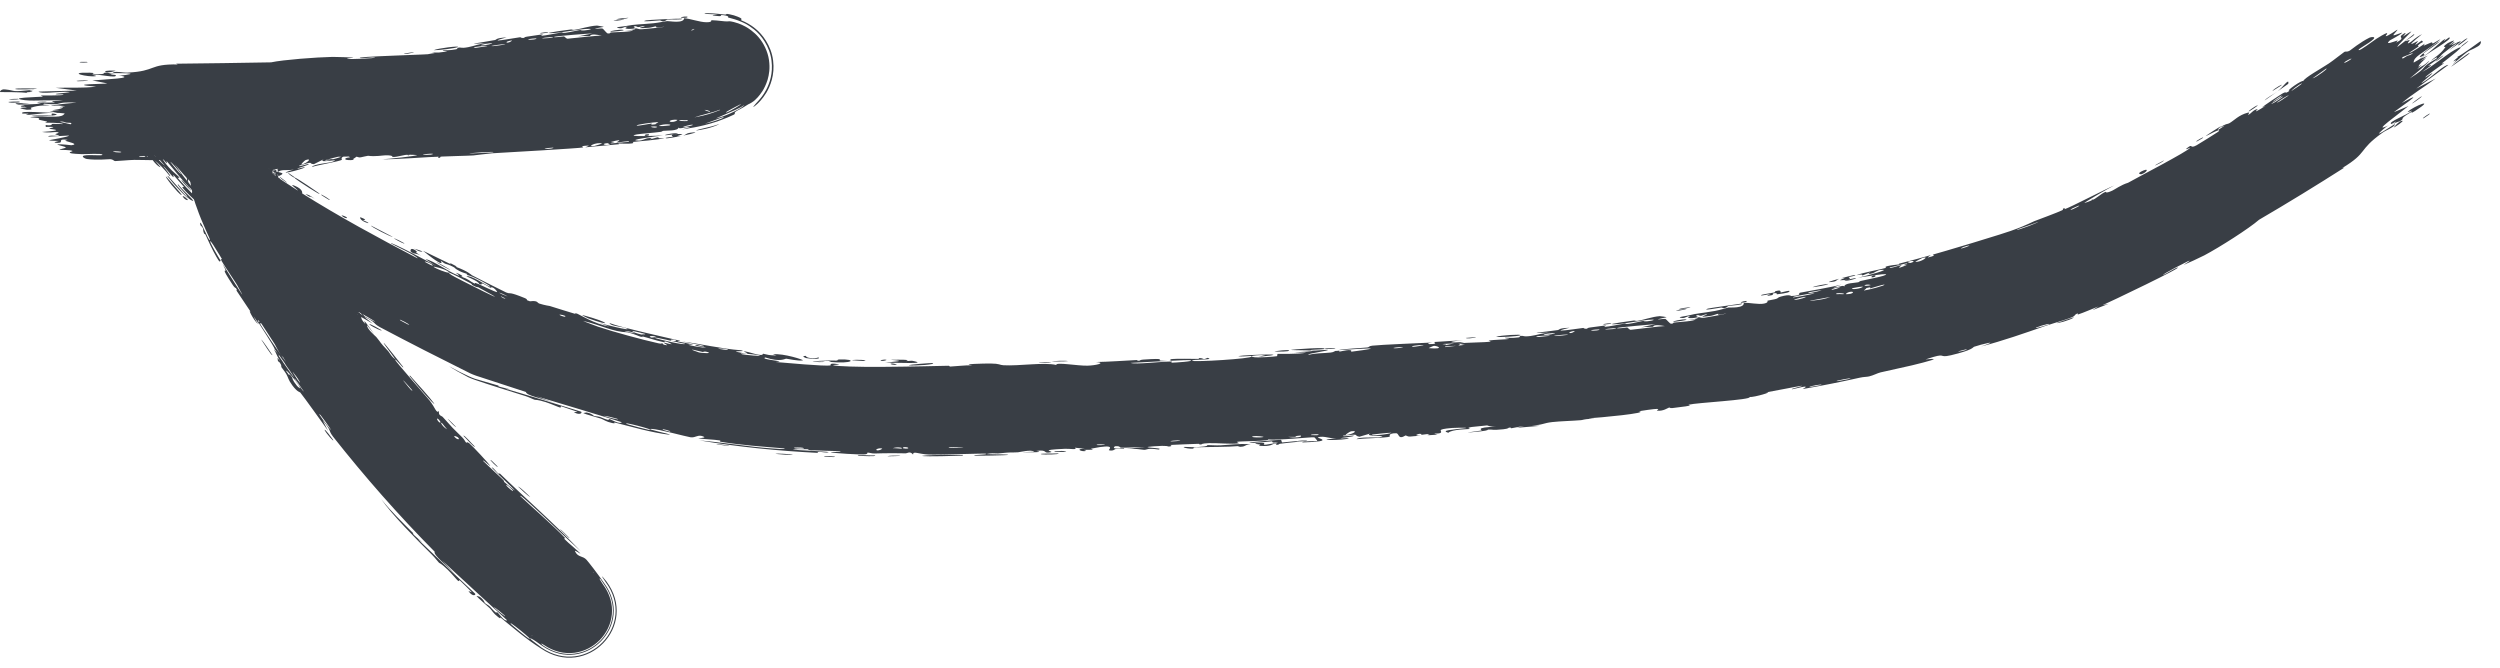 <svg width="116" height="31" viewBox="0 0 116 31" fill="none" xmlns="http://www.w3.org/2000/svg">
<path d="M105.831 3.979C105.775 4.023 105.534 4.161 105.434 4.229C105.512 4.099 106.028 3.823 105.831 3.979ZM97.086 14.392C97.18 14.335 97.273 14.277 97.367 14.219C97.083 14.329 96.691 14.504 96.419 14.593C96.374 14.608 96.47 14.518 96.365 14.557C96.258 14.597 96.302 14.65 96.15 14.716C96.083 14.745 95.918 14.802 95.728 14.863C95.442 14.955 95.086 15.061 94.923 15.118C93.929 15.464 92.931 15.815 91.918 16.078C92.938 15.73 91.884 15.988 91.598 16.089C91.536 16.11 91.578 16.232 90.527 16.483C89.859 16.637 90.428 16.312 89.343 16.678C90.226 16.58 89.386 16.787 88.717 16.952C88.605 16.981 87.665 17.184 87.257 17.279C87.118 17.312 86.912 17.423 86.728 17.465C86.6 17.494 86.496 17.481 86.304 17.523C85.415 17.721 84.538 17.898 83.641 18.053C84.131 17.794 83.219 18.061 83.173 18.06C82.951 18.056 83.915 17.865 83.529 17.908C82.994 18.013 82.463 18.113 81.935 18.209C82.376 18.153 81.376 18.445 81.183 18.421C81.285 18.556 78.73 18.682 78.357 18.778C78.28 18.799 78.807 18.798 77.596 18.935C77.464 18.95 77.508 18.9 77.439 18.913C77.398 18.921 77.167 19.093 76.893 19.053C76.792 19.037 77.401 18.866 76.043 19.081C76.606 19.154 74.157 19.394 73.71 19.404C73.802 19.413 73.894 19.422 73.985 19.43C73.629 19.43 73.507 19.466 73.422 19.485C73.4 19.49 73.38 19.494 73.36 19.496C72.96 19.53 72.393 19.542 72.023 19.584C71.587 19.634 71.588 19.723 71.077 19.738C71.2 19.746 71.322 19.753 71.446 19.761C71.093 19.791 70.741 19.82 70.384 19.849C71.195 19.655 70.205 19.861 70.143 19.869C70.039 19.882 70.184 19.821 70.011 19.843C69.993 19.846 70.023 19.888 69.754 19.918C69.191 19.979 69.275 19.914 69.04 19.935C69.018 19.937 69.098 19.971 68.691 20.016C67.394 20.155 68.695 19.985 68.744 19.975C68.809 19.961 68.35 19.832 69.455 19.796C69.082 19.809 69.041 19.738 68.999 19.739C68.962 19.741 68.323 19.806 68.287 19.812C67.974 19.863 68.255 19.891 68.195 19.905C68.146 19.917 67.371 19.913 67.201 20.081C66.819 19.968 67.405 19.936 68.02 19.864C68.108 19.827 67.427 19.854 67.391 19.857C66.514 19.926 67.009 20.004 66.823 20.094C66.726 20.14 66.363 20.088 66.7 20.167C65.905 20.239 66.383 20.142 66.331 20.137C66.253 20.129 65.976 20.18 65.941 20.178C65.89 20.176 66.064 20.127 65.862 20.129C65.829 20.13 65.509 20.216 65.929 20.215C65.37 20.247 65.419 20.296 65.222 20.203C64.85 20.433 64.933 20.103 64.781 20.102C64.377 20.1 64.504 20.251 64.484 20.26C64.34 20.32 63.22 20.339 62.945 20.379C63.047 20.258 63.829 20.321 64.002 20.287C64.576 20.175 63.183 20.284 63.593 20.112C63.42 20.163 63.247 20.214 63.073 20.265C62.745 20.192 63.2 20.124 62.334 20.211C62.196 20.3 62.947 20.161 62.799 20.233C62.711 20.276 62.209 20.314 62.2 20.334C62.191 20.358 62.645 20.303 62.575 20.343C62.424 20.431 60.758 20.455 62.02 20.338C61.667 20.36 61.477 20.216 61.174 20.282C60.978 20.325 62.103 20.476 60.432 20.53C60.392 20.459 61.097 20.471 61.115 20.465C61.141 20.455 61.004 20.298 60.982 20.291C60.902 20.269 59.205 20.45 58.84 20.384C58.987 20.473 57.553 20.465 57.4 20.5C57.359 20.511 57.516 20.562 57.472 20.57C57.199 20.62 56.444 20.549 56.099 20.562C55.71 20.575 55.761 20.623 55.739 20.624C55.568 20.629 55.703 20.589 55.599 20.593C55.442 20.601 54.357 20.637 54.303 20.646C54.288 20.649 54.466 20.7 54.231 20.72C54.189 20.723 54.217 20.654 53.515 20.71C52.673 20.777 54.104 20.773 53.756 20.858C53.209 20.776 53.232 20.876 53.085 20.873C53.035 20.872 52.652 20.8 52.241 20.82C52.535 20.796 52.833 20.771 53.125 20.747C52.838 20.742 52.27 20.781 52.033 20.771C51.917 20.767 52.01 20.693 51.758 20.704C51.703 20.706 51.499 20.885 52.156 20.786C52.211 20.846 51.895 20.816 51.75 20.838C51.728 20.842 51.643 20.947 51.453 20.89C51.409 20.875 51.885 20.561 50.635 20.817C50.594 20.825 50.737 20.858 50.698 20.867C50.67 20.873 50.347 20.868 50.312 20.874C50.275 20.881 50.432 20.917 50.389 20.926C50.168 20.974 49.873 20.821 50.33 20.82C50.176 20.804 50.023 20.789 49.871 20.773C50.037 20.89 49.633 20.814 49.419 20.824C48.068 20.884 48.976 20.939 48.744 20.986C48.368 21.062 48.649 20.846 48.094 20.922C48.042 20.929 48.719 21.003 47.403 20.983C47.597 20.976 47.794 20.967 47.985 20.959C47.874 20.844 47.282 20.984 47.239 20.986C46.725 21.014 47.074 20.964 46.306 21.041C46.237 21.048 46.088 21.021 45.944 21.039C45.339 21.11 46.74 21.06 46.785 21.106C46.8 21.13 45.286 21.153 45.235 21.142C45.013 21.097 45.922 21.108 45.748 21.05C45.682 21.031 43.524 21.11 43.092 21.09C42.587 21.068 42.37 20.91 42.365 21.09C42.219 20.914 42.096 21.036 42.032 21.035C41.427 21.027 41.282 21.024 40.932 21.033C40.836 21.036 40.725 21.039 40.586 21.042C40.436 21.046 40.311 20.992 40.258 21.001C40.228 21.006 40.285 21.064 40.135 21.081C39.92 21.107 38.655 21.026 38.566 20.988C38.473 20.954 39.097 20.988 38.987 20.933C38.537 20.918 38.095 20.917 37.636 20.891C37.444 20.88 37.544 20.848 37.462 20.844C37.428 20.843 36.765 20.839 36.792 20.854C36.864 20.898 38.892 20.955 38.356 20.998C38.251 21.007 37.891 20.91 37.945 21.014C36.123 20.921 34.291 20.744 32.458 20.435C33.523 20.525 34.697 20.728 35.802 20.806C35.949 20.817 36.462 20.863 36.404 20.806C35.47 20.733 34.299 20.647 33.405 20.492C33.376 20.487 33.487 20.455 33.381 20.434C33.182 20.395 32.517 20.373 32.408 20.334C32.389 20.327 32.773 20.324 32.666 20.268C32.388 20.125 32.281 20.332 32.032 20.288C31.835 20.258 30.564 19.91 30.232 19.901C29.874 19.901 31.175 20.14 31.067 20.174C30.178 20.064 29.307 19.799 28.495 19.598C28.481 19.595 28.594 19.671 28.411 19.631C28.094 19.56 28.028 19.474 27.879 19.423C27.718 19.369 27.139 19.216 27.07 19.171C27.061 19.165 27.195 19.136 27.213 19.139C27.47 19.184 27.537 19.29 27.559 19.297C27.644 19.324 27.737 19.316 27.815 19.339C27.944 19.378 28.008 19.426 28.178 19.474C28.297 19.507 28.197 19.421 28.31 19.454C28.351 19.466 28.774 19.71 28.849 19.59C28.851 19.579 25.23 18.481 24.889 18.385C25.187 18.496 25.488 18.607 25.789 18.716C25.177 18.488 24.409 18.355 24.404 18.188C23.624 17.935 22.852 17.68 22.083 17.43C22.026 17.414 21.867 17.345 21.813 17.321C20.412 16.624 19.009 15.91 17.622 15.176C17.26 14.971 17.5 14.983 16.869 14.682C17.012 14.795 17.158 14.909 17.308 15.024C16.994 14.837 15.601 14.037 15.369 13.93C15.342 13.917 15.249 13.972 14.893 13.783C14.585 13.619 14.56 13.525 14.401 13.419C14.265 13.33 14.108 13.261 14.064 13.231C14.033 13.209 14.04 13.165 13.966 13.114C13.735 12.954 13.871 13.17 13.703 12.914C13.762 12.943 13.822 12.972 13.883 13.002C13.611 12.821 13.23 12.524 13.684 12.756C13.758 12.793 13.676 12.792 13.73 12.823C15.888 14.05 14.205 13.008 13.419 12.613C13.263 12.456 12.16 11.82 12.129 11.781C12.088 11.735 12.299 11.812 12.08 11.623C12.036 11.597 10.582 10.648 11.145 10.935C11.258 10.997 11.939 11.471 12.102 11.569C11.78 11.218 10.778 10.75 10.672 10.661C10.275 10.349 11.526 11.139 10.612 10.461C9.909 9.918 10.527 10.492 10.229 10.311C10.064 10.222 9.325 9.476 9.269 9.576C8.992 9.34 9.192 9.436 9.163 9.403C9.129 9.373 8.584 8.881 8.457 8.692C8.441 8.669 8.546 8.691 8.531 8.666C8.516 8.643 8.383 8.496 8.271 8.372C8.268 8.368 8.259 8.357 8.255 8.353C8.15 8.232 8.052 8.121 8.042 8.113C8.029 8.104 8.08 8.252 8.031 8.214C7.972 8.167 7.616 7.718 7.585 7.708C7.537 7.686 8.001 8.22 7.879 8.17C7.677 7.901 7.317 7.536 7.148 7.421C7.191 7.448 7.387 7.673 7.452 7.758C7.349 7.773 6.936 7.297 7.132 7.412C7.012 7.335 7.059 7.418 6.981 7.385C6.961 7.376 6.832 7.237 6.796 7.221C6.791 7.219 6.896 7.387 6.856 7.37C6.784 7.336 6.407 6.925 6.38 6.89C6.308 6.782 6.646 7.083 6.7 7.087C6.709 7.086 6.492 6.754 6.492 6.746C6.526 6.678 6.793 7.028 6.805 6.949C6.74 6.86 6.674 6.773 6.608 6.687C6.949 6.929 7.452 7.562 7.651 7.688C7.201 7.179 6.758 6.715 6.875 6.599C6.925 6.549 7.146 6.721 7.151 6.702C7.17 6.627 6.853 6.399 6.845 6.388C6.84 6.377 6.839 6.371 6.841 6.368C6.841 6.368 6.841 6.368 6.841 6.368C6.869 6.339 7.269 6.717 7.299 6.729C7.354 6.743 7.276 6.476 7.295 6.457C7.306 6.458 7.599 6.734 7.543 6.602C7.487 6.466 7.244 6.211 7.239 6.2C7.214 6.129 7.658 6.56 7.681 6.565C7.695 6.566 7.507 6.284 7.511 6.267C7.517 6.25 7.715 6.413 7.819 6.457C7.896 6.489 7.769 6.307 7.799 6.332C7.822 6.348 8.218 6.799 8.242 6.82C8.278 6.848 8.218 6.712 8.239 6.72C8.27 6.732 8.386 6.892 8.381 6.862C8.38 6.838 7.992 6.169 8.021 6.147C8.078 6.106 8.5 6.818 8.197 6.075C8.195 6.07 8.056 5.947 8.054 5.942C8.011 5.825 8.473 6.209 7.966 5.686C8.947 6.626 8.158 5.74 8.377 5.811C8.464 5.838 8.828 6.226 8.834 6.224C8.842 6.149 8.699 6.049 8.681 5.987C8.672 5.953 9.028 6.275 8.987 6.17C8.967 6.114 8.626 5.736 8.613 5.718C8.503 5.544 8.699 5.702 8.688 5.652C8.682 5.618 8.471 5.388 8.467 5.38C8.464 5.365 8.802 5.63 8.878 5.681C8.937 5.718 8.791 5.511 8.828 5.54C9.056 5.718 9.349 6.253 9.105 5.702C9.09 5.668 8.94 5.507 8.937 5.5C8.883 5.365 9.158 5.666 9.235 5.694C9.37 5.742 8.955 5.328 9.313 5.662C9.108 5.357 8.968 5.203 8.656 4.897C9.505 5.75 9.909 5.961 9.014 4.964C9.303 5.282 9.344 5.179 9.431 5.273C9.487 5.333 9.803 5.859 9.797 5.5C9.797 5.455 9.523 5.196 9.644 5.246C10.216 5.933 9.688 5.237 9.69 5.23C9.758 5.179 10.282 5.813 10.677 6.313L10.66 6.292C10.927 6.619 11.135 6.848 11.226 6.928C11.48 7.153 11.793 7.275 11.85 7.324C12.048 7.487 11.851 7.394 11.882 7.445C11.907 7.498 12.565 7.873 12.597 7.898C12.701 8.002 12.544 7.967 12.554 7.978C12.677 8.124 13.568 8.671 13.819 8.843C13.836 8.807 13.332 8.473 13.683 8.623C14.086 8.793 14.015 8.961 14.02 8.974C15.723 10.045 17.538 11.03 19.374 11.988C19.399 11.894 18.173 11.329 18.146 11.298C18.028 11.154 20.044 12.217 20.276 12.369C20.095 12.252 19.925 12.141 19.738 12.021C20.113 12.09 20.767 12.588 21.255 12.779C21.415 12.842 21.141 12.655 21.149 12.656C21.338 12.703 21.602 12.874 21.368 12.821C21.822 12.988 21.719 13.005 22.04 13.17C22.056 13.179 21.938 13.069 22.201 13.18C22.329 13.234 22.96 13.547 23.063 13.554C23.105 13.556 22.861 13.241 22.756 13.356C22.097 12.947 22.504 13.307 22.235 13.17C22.196 13.149 22.321 13.119 21.639 12.82C21.829 12.747 22.561 13.239 22.703 13.289C22.998 13.394 21.888 12.754 21.636 12.758C21.789 12.703 21.559 12.702 21.309 12.57C21.037 12.426 21.173 12.456 21.026 12.381C20.626 12.176 20.748 12.332 20.448 12.094C20.666 12.467 19.867 11.83 19.63 11.637C20.067 11.851 20.483 12.052 20.927 12.265C20.909 12.242 20.89 12.219 20.87 12.195C20.983 12.254 21.089 12.31 21.201 12.369C21.177 12.37 21.154 12.372 21.131 12.373C21.744 12.598 21.855 12.749 21.899 12.772C22.433 13.05 23.042 13.353 23.621 13.637L23.332 13.521C23.413 13.546 23.492 13.572 23.57 13.597C23.671 13.629 23.624 13.534 24.336 13.825C24.561 13.918 24.325 13.904 24.591 13.98C24.97 13.933 24.922 14.052 25.02 14.084C25.302 14.174 25.481 14.19 25.508 14.198C25.856 14.302 26.354 14.467 26.732 14.577C26.739 14.579 26.558 14.471 26.797 14.561C26.88 14.592 27.587 15.031 28.271 15.154C28.102 15.091 27.932 15.027 27.763 14.962C27.963 15.047 29.399 15.389 29.066 15.237C28.863 15.148 28.305 15.132 28.284 14.99C28.75 15.186 31.361 15.763 31.558 15.81C31.586 15.82 31.404 15.826 31.442 15.84C31.471 15.851 32.071 15.958 32.148 15.988C32.194 16.006 31.924 15.982 31.943 16.001C31.959 16.017 32.706 16.169 32.76 16.122C32.569 16.113 32.059 16.002 32.336 16.006C32.371 16.007 32.546 16.073 32.59 16.073C32.995 16.078 31.817 15.887 31.637 15.845C32.386 15.929 33.511 16.194 34.386 16.252C34.729 16.339 33.857 16.255 34.25 16.34C35.062 16.514 34.475 16.306 34.502 16.304C34.709 16.285 35.383 16.595 35.403 16.412C35.703 16.468 35.598 16.482 36.029 16.494C35.973 16.477 35.918 16.46 35.863 16.442C36.341 16.38 37.327 16.705 37.254 16.72C37.044 16.764 36.53 16.645 36.483 16.643C36.417 16.641 36.218 16.817 35.512 16.587C35.203 16.686 36.651 16.766 35.987 16.797C36.427 16.829 38.268 17.009 38.536 16.954C38.567 16.948 38.428 16.821 38.879 16.896C39.093 16.932 38.576 16.92 38.672 16.95C38.808 16.995 39.81 17.032 40.913 17.023C42.173 17.015 43.575 16.98 44.009 16.971C44.063 16.97 44.044 17.009 44.095 17.008C44.247 17.005 44.834 16.938 45.114 16.951C44.529 16.89 45.665 16.865 45.959 16.867C46.397 16.87 46.373 16.938 46.565 16.948C47.298 16.988 48.439 16.8 49.011 16.935C48.976 16.787 50 16.98 50.466 16.967C50.831 16.957 51.351 16.843 50.861 16.798C51.487 16.785 52.144 16.736 52.735 16.706C52.831 16.701 52.7 16.749 52.865 16.739C52.88 16.738 52.899 16.695 53.041 16.685C54.215 16.604 53.647 16.716 53.867 16.735C53.99 16.745 54.081 16.749 54.148 16.749C53.464 16.785 52.677 16.829 52.463 16.838C52.648 16.927 53.981 16.765 54.373 16.774C54.387 16.775 54.341 16.829 54.355 16.829C54.355 16.829 54.356 16.829 54.356 16.829C54.504 16.827 55.438 16.77 55.242 16.715C55.19 16.7 54.761 16.718 54.249 16.744C54.387 16.727 54.282 16.672 54.306 16.669C54.602 16.628 55.326 16.656 55.584 16.653C55.643 16.652 55.637 16.614 55.647 16.614C55.881 16.612 55.791 16.724 56.025 16.603C56.454 16.718 55.232 16.657 55.322 16.74C55.392 16.806 58.089 16.647 58.077 16.54C58.087 16.551 58.124 16.563 58.201 16.575C58.371 16.602 59.123 16.553 59.251 16.527C59.273 16.522 59.259 16.42 59.286 16.418C59.353 16.412 60.276 16.443 60.614 16.363C60.429 16.359 60.243 16.355 60.057 16.351C61.174 16.288 61 16.266 60.626 16.257C60.607 16.258 60.589 16.255 60.571 16.256C60.282 16.249 59.91 16.247 59.904 16.24C59.882 16.211 61.775 16.086 61.416 16.201C61.366 16.218 60.487 16.226 60.925 16.268C61.002 16.276 61.563 16.224 61.593 16.229C61.794 16.268 60.569 16.405 60.723 16.466C61.017 16.382 61.403 16.395 61.744 16.358C61.899 16.34 61.934 16.287 61.953 16.285C62.24 16.254 62.082 16.317 62.178 16.31C62.229 16.306 62.787 16.157 62.69 16.321C64.545 16.084 63.199 16.174 62.056 16.253C62.413 16.174 63.124 16.157 63.44 16.122C63.553 16.11 63.482 16.062 63.674 16.039C64.07 15.992 65.961 15.919 66.454 15.893C66.154 15.935 66.247 15.985 66.479 15.963C66.712 15.941 66.51 15.88 66.555 15.868C66.601 15.857 67.7 15.806 67.879 15.78C67.061 15.875 67.25 15.917 67.948 15.866C67.847 15.89 67.749 15.915 67.65 15.94C68.057 15.884 68.922 15.896 69.159 15.849C69.195 15.841 69.057 15.805 69.078 15.801C69.286 15.763 69.991 15.747 70.023 15.727C70.049 15.711 69.746 15.699 69.855 15.669C69.877 15.662 70.175 15.7 70.459 15.656C70.564 15.64 70.496 15.601 70.522 15.596C70.742 15.553 70.618 15.642 71.021 15.59C71.319 15.551 71.533 15.454 71.943 15.436C70.592 15.479 71.722 15.405 72.283 15.315C72.373 15.3 72.289 15.227 72.827 15.208C72.057 15.395 72.501 15.346 72.95 15.286C73.161 15.258 73.371 15.227 73.466 15.216C73.482 15.215 73.494 15.268 73.641 15.252C73.654 15.251 73.632 15.216 73.768 15.197C75.068 15.016 74.24 15.156 74.491 15.163C74.597 15.166 75.225 15.035 75.394 15.012C75.433 15.007 75.42 15.047 75.571 15.027C75.834 14.99 76.074 14.917 76.249 14.89C76.269 14.888 76.279 14.947 76.609 14.883C76.701 14.865 76.805 14.829 76.668 14.83C76.222 14.834 75.394 15.042 74.881 15.047C74.417 15.053 75.859 14.867 75.934 14.855C75.962 14.852 75.682 14.918 75.971 14.887C76.219 14.859 76.643 14.697 77.014 14.669C77.042 14.666 77.344 14.713 77.331 14.72C77.32 14.726 76.877 14.807 76.945 14.823C76.953 14.825 77.237 14.785 77.276 14.799C77.325 14.815 77.478 15.024 77.538 15.021C77.695 15.013 77.587 14.976 77.689 14.965C77.909 14.941 78.66 14.899 78.676 14.816C78.551 14.83 78.426 14.844 78.303 14.857C78.989 14.747 78.692 14.757 78.786 14.728C78.889 14.696 78.87 14.769 79.101 14.74C79.148 14.736 80.118 14.568 80.091 14.542C79.569 14.672 79.751 14.556 79.727 14.559C79.632 14.568 79.52 14.634 79.393 14.653C78.512 14.782 79.387 14.57 79.177 14.583C79.105 14.587 78.968 14.65 78.938 14.652C78.838 14.661 78.828 14.608 78.763 14.622C78.609 14.655 78.801 14.703 78.79 14.709C78.657 14.777 78.11 14.799 78.432 14.667C78.228 14.667 78.219 14.77 78.053 14.754C77.724 14.721 78.204 14.672 78.329 14.64C78.787 14.524 78.926 14.543 79.581 14.426C79.817 14.384 80.082 14.292 80.194 14.271C80.265 14.258 80.937 14.319 80.913 14.053C81.173 14.035 81.59 14.141 81.852 14.086C82.084 14.038 81.993 13.958 82.014 13.951C82.047 13.939 82.327 13.896 82.419 13.866C82.528 13.83 82.466 13.805 82.641 13.758C83.073 13.641 83.077 13.737 83.123 13.735C83.663 13.706 83.406 13.615 83.52 13.582C83.622 13.555 85.145 13.302 85.452 13.198C85.326 13.244 85.201 13.29 85.078 13.336C85.316 13.347 85.546 13.198 85.571 13.302C85.582 13.123 86.079 13.133 86.222 13.097C86.278 13.082 86.267 13.054 86.337 13.037C86.608 12.972 87.228 12.852 87.376 12.801C88.003 12.587 86.335 12.869 86.209 12.887C86.466 12.835 87.919 12.452 87.228 12.53C87.119 12.542 86.957 12.66 86.899 12.676C86.509 12.787 86.804 12.647 86.771 12.648C86.717 12.65 86.469 12.775 86.401 12.782C86.377 12.785 86.511 12.691 86.135 12.773C86.305 12.675 87.373 12.479 87.507 12.43C87.556 12.412 87.214 12.364 88.144 12.265C88.131 12.256 88.118 12.247 88.105 12.238C88.602 12.109 89.099 11.976 89.592 11.837C89.545 11.879 89.279 12.008 89.629 11.902C89.829 11.84 89.663 11.821 89.681 11.814C89.866 11.767 93.03 10.841 93.612 10.6C93.719 10.562 93.936 10.469 94.108 10.392C94.246 10.329 94.365 10.273 94.384 10.265C94.63 10.172 95.503 9.847 95.676 9.76C95.783 9.709 95.659 9.706 95.757 9.666C95.849 9.628 95.775 9.715 95.803 9.705C96.029 9.638 97.685 8.777 98.101 8.605C97.855 8.721 96.678 9.406 96.718 9.421C96.725 9.424 97.038 9.317 97.093 9.27C97.213 9.26 97.499 8.973 97.701 8.901C97.723 8.893 97.674 9.001 98.014 8.844C98.131 8.79 98.411 8.582 98.743 8.48C99.171 8.235 101.519 7.022 101.632 6.851C101.634 6.845 101.299 7.009 101.5 6.854C101.766 6.647 101.581 6.926 101.924 6.739C101.976 6.712 102.903 6.139 102.928 6.112C103.167 5.87 102.336 6.335 102.343 6.319C102.359 6.282 103.027 5.86 103.057 5.848C103.087 5.837 102.593 6.266 103.233 5.827C103.15 5.862 103.068 5.897 102.985 5.932C103.283 5.721 103.352 5.766 103.43 5.724C103.671 5.592 103.863 5.339 104.312 5.224C104.43 5.194 104.289 5.332 104.304 5.329C104.45 5.297 104.528 5.088 104.761 5.06C104.778 5.058 104.396 5.372 105.121 4.912C105.066 4.935 105.011 4.959 104.956 4.982C105.046 4.9 105.773 4.418 105.871 4.359C106.168 4.184 105.955 4.406 106.239 4.211C106.002 4.252 106.87 3.668 106.864 3.769C106.93 3.603 107.711 3.178 108.061 2.943C108.279 2.798 108.702 2.455 108.772 2.413C108.86 2.361 108.873 2.437 109.034 2.345C109.083 2.317 109.502 1.966 109.942 1.748C110.026 1.706 110.252 1.692 110.129 1.815C109.917 2.026 109.396 2.27 109.443 2.322C109.491 2.381 110.094 1.909 110.262 1.802C111.064 1.294 110.661 1.675 110.696 1.68C110.778 1.694 111.204 1.391 111.223 1.384C111.309 1.351 111.038 1.601 111.053 1.634C111.076 1.675 111.529 1.457 111.446 1.535C111.331 1.645 110.909 1.857 110.891 1.873C110.612 2.126 111.089 1.922 111.241 1.879C111.287 1.867 111.159 1.99 111.192 1.973C111.685 1.712 111.201 1.78 111.505 1.583C111.775 1.407 111.478 1.705 111.491 1.701C111.505 1.697 111.826 1.472 111.89 1.457C111.921 1.451 111.177 2.149 111.245 2.176C111.507 1.975 111.754 1.782 112.014 1.579C112.083 1.629 111.664 1.855 111.633 1.887C111.565 1.956 111.806 1.835 111.811 1.863C111.816 1.879 111.595 2.107 111.838 1.963C111.922 1.914 112.064 1.744 112.384 1.585C111.411 2.372 112.143 1.904 112.19 1.905C112.237 1.907 111.788 2.311 112.372 1.879C112.488 1.988 112.389 1.927 112.237 2.07C112.051 2.244 112.553 1.951 111.782 2.451C111.867 2.481 112.47 2.045 112.503 2.028C112.533 2.013 112.422 2.137 112.476 2.113C113.123 1.823 112.698 2.049 112.915 2.004C112.937 1.999 113.481 1.647 113.089 1.947C112.362 2.501 111.991 2.634 111.993 2.906C112.597 2.597 113.185 1.996 113.346 1.876C113.601 1.686 113.361 1.916 113.4 1.903C113.415 1.898 113.632 1.736 113.636 1.737C113.895 1.76 112.662 2.448 112.317 2.727C112.424 2.682 112.541 2.629 112.651 2.582C112.52 2.677 112.389 2.772 112.261 2.864C112.911 2.464 112.294 2.864 112.218 3.087C112.201 3.137 112.581 2.802 112.161 3.205C112.522 2.974 112.42 3.081 112.714 2.823C112.735 2.877 112.071 3.425 111.809 3.642C112.829 2.999 112.146 3.235 113.057 2.716C113.172 2.55 112.782 2.845 112.807 2.814C112.899 2.698 113.219 2.548 113.461 2.197C113.503 2.138 113.228 2.249 113.574 2.002C113.613 1.974 113.861 1.869 113.86 1.876C113.862 1.934 113.64 2.073 113.642 2.097C113.646 2.117 113.875 1.936 113.878 1.941C113.921 1.984 113.696 2.102 113.736 2.096C113.819 2.086 114.76 1.56 113.614 2.348C114.5 1.619 113.697 2.207 113.35 2.489C113.262 2.561 113.258 2.608 113.132 2.714C112.976 2.846 112.765 2.976 112.678 3.045C112.589 3.118 113.174 2.806 112.384 3.336C112.825 3.128 113.477 2.549 113.898 2.315C114.742 1.849 113.445 2.826 113.303 2.94C113.268 2.969 113.422 2.918 113.399 2.938C113.362 2.971 112.593 3.493 112.54 3.578C112.489 3.664 112.817 3.38 112.863 3.398C112.9 3.407 112.006 4.1 112.516 3.764C112.87 3.53 113.422 2.995 113.606 3.012C113.114 3.379 112.609 3.751 112.115 4.11C112.417 3.955 112.724 3.794 113.021 3.639C112.465 4.053 111.949 4.351 111.442 4.784C112.826 4.001 111.091 5.173 111.078 5.2C111.081 5.212 111.656 4.961 111.755 4.919C111.332 5.272 109.947 6.242 110.849 5.807C110.681 5.882 110.371 6.192 110.379 6.194C110.46 6.22 111.219 5.65 111.124 5.787C111.018 5.943 110.753 6.01 110.533 6.169C109.387 6.989 109.899 7.059 108.685 7.794C108.715 7.788 108.745 7.783 108.776 7.778C107.475 8.607 106.159 9.415 104.82 10.197C104.357 10.602 102.988 11.474 102.279 11.849C102.139 11.926 101.414 12.258 101.358 12.277C101.252 12.313 101.783 12.018 101.525 12.118C101.474 12.141 100.274 12.748 100.383 12.754C100.523 12.69 100.924 12.447 101 12.422C101.545 12.274 97.771 14.075 97.557 14.16C97.651 14.139 97.748 14.118 97.841 14.097C97.59 14.198 97.337 14.297 97.086 14.392ZM105.076 4.664C105.17 4.534 105.509 4.369 105.683 4.236C105.927 4.051 106.235 3.578 106.174 3.89C105.808 4.15 105.444 4.407 105.076 4.664ZM99.46 7.909C99.734 7.795 99.594 8.017 99.356 8.086C99.33 8.093 99.09 8.062 99.46 7.909ZM102.188 6.419C102.178 6.427 101.955 6.555 101.946 6.558C101.722 6.632 102.394 6.245 102.188 6.419ZM88.644 12.202C88.957 12.116 88.702 12.063 88.516 12.159C88.505 12.165 88.623 12.207 88.644 12.202ZM88.868 12.147C89.143 12.183 89.578 11.851 89.194 11.974C89.158 11.986 88.854 12.146 88.868 12.147ZM100.406 7.442C100.396 7.493 100.12 7.627 100.002 7.681C99.987 7.648 100.296 7.51 100.406 7.442ZM93.576 10.666C93.574 10.685 93.872 10.589 94.142 10.487C94.353 10.407 94.559 10.317 94.581 10.288C94.519 10.32 94.326 10.392 94.132 10.46C93.864 10.553 93.576 10.649 93.576 10.666ZM91.023 11.529C91.051 11.526 91.399 11.414 91.38 11.391C91.201 11.407 90.9 11.539 91.023 11.529ZM85.776 12.856C85.758 12.867 86.066 12.979 85.402 13.005C85.304 13.009 85.631 12.892 85.596 12.893C85.524 12.896 85.467 12.903 85.422 12.911C85.718 12.833 86.024 12.759 86.057 12.762C86.21 12.78 85.782 12.852 85.776 12.856ZM82.996 13.553C82.941 13.592 82.541 13.651 82.447 13.656C82.432 13.657 82.485 13.571 82.308 13.609C82.166 13.639 82.393 13.676 82.113 13.714C81.829 13.753 82.196 13.631 82.17 13.632C82.137 13.633 81.705 13.745 81.711 13.698C81.716 13.664 82.189 13.603 82.301 13.575C82.446 13.539 82.257 13.518 82.508 13.484C82.666 13.462 82.597 13.573 82.63 13.572C82.66 13.571 83.189 13.415 82.995 13.553C82.995 13.553 82.996 13.553 82.996 13.553ZM85.342 12.933C85.364 12.925 85.39 12.917 85.422 12.911C85.396 12.918 85.369 12.925 85.342 12.933ZM104.369 5.163C104.221 5.221 104.591 4.942 104.76 4.881C104.78 4.906 104.392 5.154 104.369 5.163ZM85.082 13.068C84.635 13.137 84.951 13.038 85.342 12.933C85.221 12.977 85.23 13.045 85.082 13.068ZM97.093 9.27C97.073 9.272 97.057 9.267 97.047 9.251C97.101 9.247 97.109 9.255 97.093 9.27ZM96.149 9.675C95.854 9.869 96.5 9.575 96.48 9.538C96.472 9.526 96.16 9.667 96.149 9.675ZM88.236 12.299C88.27 12.296 87.813 12.586 88.504 12.281C88.111 12.36 88.517 12.238 88.507 12.225C88.478 12.189 87.845 12.389 87.694 12.406C87.598 12.508 88.129 12.308 88.235 12.299C88.235 12.299 88.235 12.299 88.236 12.299ZM77.876 14.359C77.961 14.302 78.247 14.274 78.442 14.248C78.356 14.306 78.071 14.333 77.876 14.359ZM27.037 14.619C28.321 14.964 28.431 15.182 27.291 14.769C27.269 14.761 26.954 14.613 27.037 14.619ZM37.977 16.584C38.1 16.668 37.683 16.665 37.421 16.618C37.363 16.607 37.14 16.515 37.398 16.513C37.384 16.609 37.775 16.665 37.977 16.584ZM84.842 13.17C84.722 13.25 84.317 13.294 84.105 13.328C84.225 13.259 84.651 13.193 84.842 13.17ZM31.163 15.814C31.296 15.848 31.399 15.799 31.377 15.789C31.282 15.742 31.02 15.743 31.163 15.814ZM86.126 12.903C86.151 12.931 85.632 13.076 85.579 13.007C85.692 12.988 86.109 12.887 86.126 12.903ZM78.244 14.329C78.329 14.333 77.904 14.425 77.77 14.428C77.776 14.393 78.189 14.327 78.244 14.329ZM33.319 16.182C33.436 16.206 33.738 16.251 33.776 16.227C33.822 16.199 33.378 16.148 33.319 16.182ZM12.408 7.388C12.405 7.372 12.809 7.564 12.959 7.698C13.244 7.958 12.407 7.407 12.408 7.388ZM29.897 15.558C29.538 15.4 29.939 15.567 29.939 15.495C29.688 15.431 29.061 15.263 29.475 15.441C29.556 15.476 29.781 15.525 29.897 15.558ZM30.238 15.665C30.284 15.653 30.57 15.647 30.335 15.598C30.227 15.574 30.034 15.608 30.238 15.665ZM14.794 8.96C15.056 9.196 13.73 8.33 13.703 8.289C13.686 8.271 13.676 8.259 13.672 8.25C13.617 8.238 13.365 8.072 13.368 8.015C13.434 8.065 13.644 8.2 13.66 8.217C13.668 8.225 13.675 8.232 13.678 8.237C13.785 8.262 14.738 8.916 14.794 8.96ZM17.078 10.356C16.675 10.236 16.695 10.07 16.726 10.081C17.136 10.239 16.834 10.199 16.842 10.21C16.864 10.233 17.166 10.341 17.077 10.355C17.077 10.355 17.078 10.356 17.078 10.356ZM15.246 9.262C15.234 9.257 14.944 9.078 14.934 9.068C14.725 8.882 15.533 9.383 15.246 9.262ZM80.881 14.039C80.637 14.065 80.863 13.969 81.03 13.962C81.044 13.961 81.099 14.016 80.881 14.039ZM30.426 15.694C30.477 15.723 31.844 16.055 31.779 15.949C31.658 15.945 30.109 15.554 30.426 15.694ZM40.962 16.745C40.942 16.745 40.925 16.744 40.912 16.744C40.828 16.738 40.852 16.718 40.911 16.703C40.968 16.689 41.059 16.679 41.121 16.693C41.172 16.704 41.026 16.745 40.962 16.745ZM86.85 12.815C87.097 12.712 87.078 12.869 86.843 12.871C86.834 12.871 86.84 12.819 86.85 12.815ZM38.929 16.68C39.811 16.648 39.59 16.906 38.458 16.788C38.494 16.777 38.53 16.767 38.566 16.757C37.265 16.672 38.472 16.739 38.798 16.731C38.919 16.729 38.819 16.684 38.929 16.68C38.929 16.68 38.929 16.68 38.929 16.68ZM42.329 16.74C43.192 16.913 41.547 16.811 41.07 16.836C41.523 16.759 42.133 16.765 41.311 16.694C42.499 16.671 42.005 16.746 42.052 16.752C42.108 16.759 42.291 16.732 42.329 16.74ZM40.069 16.75C40.019 16.756 39.65 16.715 39.52 16.719C39.7 16.66 40.398 16.716 40.069 16.75ZM19.604 11.663C19.554 11.692 19.47 11.689 19.221 11.538C19.314 11.559 19.484 11.624 19.604 11.663ZM105.453 4.726C105.626 4.619 105.973 4.416 105.842 4.44C105.828 4.444 105.438 4.702 105.453 4.726ZM34.441 16.44C34.479 16.454 35.552 16.57 35.187 16.478C35.078 16.454 34.105 16.348 34.441 16.44ZM28.983 15.363C29.071 15.388 29.43 15.473 29.44 15.464C29.475 15.432 29.032 15.338 28.983 15.363ZM106.338 4.211C106.363 4.202 106.876 3.853 106.806 3.871C106.673 3.906 106.252 4.247 106.338 4.211ZM80.015 14.297C79.965 14.307 79.889 14.266 79.872 14.268C79.832 14.275 78.895 14.441 79.243 14.319C79.304 14.299 80.654 14.108 80.826 14.084C80.906 14.145 80.323 14.172 80.182 14.202C80.158 14.207 80.15 14.27 80.015 14.297C80.015 14.297 80.015 14.297 80.015 14.297ZM18.226 10.992C18.169 11.016 17.175 10.509 17.222 10.47C17.545 10.64 17.895 10.822 18.226 10.992ZM18.721 11.265C18.912 11.404 18.425 11.158 18.282 11.064C18.295 11.036 18.696 11.247 18.721 11.265ZM30.932 16.019C31.04 16.031 30.73 15.894 30.806 15.897C30.854 15.9 31.084 15.976 31.164 15.971C31.187 15.969 30.959 15.856 30.89 15.843C30.791 15.825 30.875 15.895 30.768 15.871C30.409 15.792 30.101 15.681 29.766 15.598C29.736 15.591 29.962 15.684 29.704 15.618C29.664 15.608 29.438 15.498 29.127 15.422C28.402 15.395 27.944 15.099 27.054 14.889C27.083 14.915 27.724 15.15 27.761 15.162C28.482 15.405 29.779 15.758 30.539 15.927C30.734 15.972 30.647 15.917 30.732 15.935C30.798 15.948 30.705 15.993 30.932 16.019ZM105.381 4.814C105.497 4.815 105.761 4.597 105.943 4.483C105.848 4.476 105.567 4.711 105.381 4.814ZM23.168 13.587C23.246 13.624 23.45 13.737 23.55 13.781L23.283 13.673C23.311 13.681 23.331 13.685 23.338 13.683C23.348 13.68 23.328 13.668 23.29 13.651L23.56 13.76C23.453 13.693 23.197 13.566 23.168 13.587ZM74.714 15.029C74.704 15.032 74.445 15.06 74.435 15.06C74.197 15.037 74.974 14.953 74.714 15.029ZM68.478 15.664C68.28 15.689 68.081 15.726 68.01 15.68C68.138 15.677 68.498 15.626 68.478 15.664ZM59.812 16.261C59.856 16.326 59.254 16.315 59.14 16.314C59.18 16.282 59.779 16.214 59.812 16.261ZM19.544 11.87C19.223 11.698 19.251 11.828 19.062 11.677C19.03 11.651 19.026 11.409 19.341 11.664C19.398 11.71 19.125 11.625 19.544 11.87ZM38.273 16.779C38.181 16.821 37.898 16.797 37.705 16.784C37.75 16.753 38.138 16.778 38.273 16.779ZM107.3 3.638C107.48 3.594 108.107 3.116 107.923 3.19C107.895 3.203 107.396 3.577 107.3 3.638ZM83.978 13.553C83.667 13.665 84.335 13.549 84.528 13.459C84.437 13.481 84 13.545 83.978 13.553ZM61.9 16.178C61.884 16.181 61.537 16.197 61.521 16.196C61.234 16.161 62.216 16.116 61.9 16.178ZM70.542 15.558C70.422 15.611 69.601 15.655 69.415 15.63C69.585 15.556 70.691 15.493 70.542 15.558ZM20.897 12.534C20.669 12.421 20.442 12.29 20.241 12.167C20.297 12.158 20.892 12.503 20.897 12.534ZM60.626 16.257C60.607 16.258 60.589 16.255 60.571 16.256C60.59 16.256 60.608 16.256 60.626 16.257ZM26.058 14.659C26.263 14.738 26.238 14.664 26.226 14.658C26.076 14.59 25.826 14.57 26.058 14.659ZM105.641 4.758C105.736 4.764 106.018 4.53 106.203 4.425C106.127 4.421 105.781 4.661 105.641 4.758ZM43.257 16.846C43.534 16.904 42.412 16.989 42.17 16.951C42.158 16.913 43.212 16.838 43.257 16.846ZM84.981 13.436C85.011 13.476 85.454 13.327 85.353 13.327C85.287 13.328 84.963 13.412 84.981 13.436ZM41.608 16.929C41.5 16.944 41.252 16.901 41.339 16.874C41.45 16.839 41.636 16.925 41.608 16.929ZM32.439 16.355C32.482 16.371 33.075 16.422 32.841 16.338C32.68 16.279 32.641 16.338 32.601 16.331C32.556 16.325 31.634 16.078 32.439 16.355ZM49.557 16.756C49.321 16.779 49.037 16.767 48.793 16.775C48.891 16.745 49.455 16.722 49.557 16.756ZM83.219 13.799C83.281 13.808 84.785 13.521 83.918 13.636C83.869 13.644 83.041 13.777 83.219 13.799ZM19.544 11.87C19.584 11.892 19.631 11.918 19.684 11.951C19.63 11.921 19.584 11.894 19.544 11.87ZM23.253 13.752C23.192 13.746 23.344 13.833 23.489 13.904L23.241 13.804C23.317 13.828 23.389 13.848 23.431 13.856C23.454 13.844 23.36 13.806 23.252 13.769L23.506 13.871C23.39 13.812 23.259 13.752 23.253 13.752ZM48.776 16.82C48.638 16.843 48.375 16.83 48.201 16.836C48.229 16.805 48.717 16.792 48.776 16.82ZM58.703 16.476C58.421 16.472 58.077 16.497 58.074 16.535C58.068 16.529 58.054 16.524 58.031 16.518C58.008 16.514 57.707 16.545 57.576 16.539C56.791 16.504 60.592 16.344 58.395 16.559C58.498 16.532 58.6 16.504 58.703 16.476ZM71.653 15.534C71.814 15.562 72.25 15.459 72.134 15.454C72.05 15.451 71.493 15.505 71.653 15.534ZM65.569 16.091C65.616 16.096 66.049 16.032 66.058 16.007C65.806 16.002 65.351 16.07 65.569 16.091ZM72.868 15.456C72.901 15.454 72.935 15.444 72.966 15.431C73.031 15.404 73.082 15.365 73.074 15.364C73.045 15.36 73.002 15.363 72.96 15.371C72.853 15.392 72.746 15.44 72.868 15.456ZM20.127 12.392C20.244 12.475 20.703 12.651 20.809 12.651C20.822 12.668 20.861 12.702 20.938 12.757C20.938 12.757 20.937 12.757 20.937 12.756C21.048 12.842 24.447 14.551 22.197 13.332C22.126 13.294 22.204 13.381 21.916 13.228C21.897 13.218 21.903 13.182 21.845 13.151C21.719 13.084 20.984 12.689 20.835 12.644C20.836 12.637 20.83 12.627 20.813 12.612C20.657 12.477 20.03 12.324 20.127 12.392ZM64.709 16.159C64.798 16.166 65.074 16.134 65.1 16.101C64.962 16.096 64.504 16.143 64.709 16.159ZM83.29 13.914C83.47 13.906 83.898 13.774 83.761 13.775C83.679 13.776 83.083 13.924 83.29 13.914ZM67.475 15.934C66.453 15.979 67.232 15.956 67.08 16.014C67.212 15.987 67.344 15.96 67.475 15.934ZM16.059 10.066C16.189 10.152 15.99 10.142 15.857 10.009C15.815 9.967 15.989 10.02 16.059 10.066ZM10.615 6.086C10.643 6.245 10.244 5.692 10.456 5.862C10.466 5.871 10.611 6.078 10.615 6.086ZM14.173 9.011C14.29 9.02 14.354 9.053 14.604 9.223C14.216 9.001 14.54 9.258 14.173 9.011ZM58.077 16.54C58.075 16.538 58.073 16.537 58.074 16.535C58.076 16.536 58.077 16.538 58.077 16.54ZM73.818 15.333C73.947 15.364 74.307 15.318 74.195 15.285C74.184 15.282 73.864 15.294 73.818 15.333ZM20.809 12.651C20.798 12.636 20.808 12.636 20.835 12.644C20.833 12.65 20.824 12.652 20.809 12.651ZM71.915 15.582C71.925 15.547 71.385 15.59 71.362 15.596C71.057 15.686 71.695 15.608 71.915 15.582ZM86.796 13.231C86.823 13.221 86.624 13.176 86.527 13.233C86.451 13.278 86.695 13.268 86.796 13.231ZM13.31 8.478C13.171 8.385 12.987 8.258 12.974 8.198C13.064 8.269 13.326 8.452 13.31 8.478ZM10.719 6.299C10.889 6.421 11.144 6.703 11.317 6.879C11.268 6.929 10.857 6.444 10.719 6.299ZM19.725 12.157C19.74 12.168 20.11 12.38 20.078 12.315C20.034 12.221 19.627 12.079 19.725 12.157ZM85.972 13.367C85.791 13.438 86.245 13.432 86.425 13.319C86.519 13.261 86.004 13.355 85.972 13.367ZM74.933 15.258C75.183 15.202 74.552 15.236 74.47 15.291C74.587 15.28 74.843 15.279 74.933 15.258ZM66.296 16.154C67.108 16.223 66.653 16.019 66.512 16.051C66.492 16.055 66.276 16.153 66.296 16.154ZM109.095 2.739C109.178 2.661 108.793 2.844 108.771 2.911C108.759 2.953 109.043 2.789 109.095 2.739ZM54.148 16.749C54.182 16.747 54.216 16.746 54.249 16.744C54.224 16.747 54.191 16.749 54.148 16.749ZM77.251 15.129C76.666 15.024 76.741 15.156 76.693 15.162C76.589 15.175 76.339 15.158 76.141 15.192C76.367 15.142 76.587 15.091 76.813 15.039C76.634 15.053 75.067 15.188 75.036 15.22C74.995 15.268 75.485 15.193 75.499 15.195C75.52 15.197 75.612 15.305 75.658 15.304C75.732 15.303 77.038 15.131 77.251 15.129ZM67.973 16C67.842 15.997 67.802 15.953 67.744 15.969C67.724 15.975 67.724 16.02 67.655 16.037C67.761 16.024 67.866 16.012 67.973 16ZM78.229 14.821C78.395 14.852 77.683 14.935 77.658 14.932C77.531 14.913 78.095 14.796 78.229 14.821ZM72.191 15.593C72.218 15.594 72.767 15.551 72.759 15.521C72.614 15.514 71.877 15.586 72.191 15.593ZM67.57 16.047C67.376 16.058 67.006 16.042 67.053 16.106C67.053 16.105 67.054 16.105 67.054 16.105C67.226 16.086 67.398 16.067 67.57 16.047ZM85.361 13.645C85.735 13.674 85.538 13.578 85.223 13.609C85.14 13.676 85.299 13.64 85.361 13.645ZM86.494 13.479C86.593 13.478 87.585 13.226 87.42 13.205C87.359 13.2 86.804 13.381 86.774 13.383C86.733 13.386 86.902 13.284 86.598 13.366C86.621 13.382 86.46 13.48 86.494 13.479ZM85.665 13.65C86.029 13.655 86.072 13.491 85.814 13.547C85.713 13.568 85.613 13.649 85.665 13.65ZM84.244 13.931C84.373 13.92 84.707 13.874 84.929 13.777C84.617 13.837 84.316 13.893 84.003 13.951C83.972 13.986 84.132 13.941 84.245 13.931C84.244 13.931 84.244 13.931 84.244 13.931ZM8.98 4.875C9.162 5.13 8.658 4.622 8.64 4.595C8.601 4.506 8.899 4.76 8.98 4.875ZM111.699 2.591C111.775 2.558 111.851 2.573 111.975 2.449C111.811 2.515 111.635 2.588 111.473 2.653C111.418 2.807 111.614 2.628 111.699 2.591ZM112.448 2.483C112.429 2.499 112.625 2.539 112.305 2.647C112.086 2.723 113.02 1.977 113.223 1.908C113.055 2.067 112.612 2.343 112.448 2.483ZM114.496 1.776C114.51 1.78 114.166 2.054 114.114 2.082C113.863 2.212 114.403 1.768 114.496 1.776ZM113.319 2.599C113.509 2.497 113.132 2.791 113.014 2.855C112.987 2.842 113.288 2.616 113.319 2.599ZM9.367 8.512C9.469 8.757 9.779 8.759 9.479 8.525C9.465 8.514 9.363 8.502 9.367 8.512ZM114.228 2.155C114.037 2.26 114.414 1.962 114.528 1.897C114.556 1.91 114.26 2.137 114.228 2.155ZM9.323 8.803C9.513 9.087 9.594 8.831 9.571 8.796C9.473 8.656 9.005 8.301 8.913 8.228C9.524 8.837 9.24 8.666 9.323 8.803ZM10.553 9.682C10.799 9.843 10.242 9.345 10.085 9.293C10.201 9.389 10.485 9.64 10.553 9.682ZM11.951 10.775C12.073 10.867 12.451 11.136 12.536 11.145C12.391 11.061 12.024 10.778 11.951 10.775ZM12.185 11.063C12.358 11.236 12.486 11.141 12.232 11.03C12.222 11.025 12.179 11.056 12.185 11.063ZM13.307 11.828C13.413 11.961 13.647 11.934 13.424 11.795C13.358 11.754 13.296 11.813 13.307 11.828ZM9.452 9.279C9.621 9.467 9.923 9.594 9.54 9.239C9.688 9.353 9.836 9.46 9.984 9.563C9.508 9.081 9.456 9.211 9.311 9.069C9.116 8.87 9.217 8.8 9.282 8.813C9.15 8.749 8.822 8.433 8.55 8.13C8.547 8.127 8.54 8.118 8.537 8.115C8.379 7.936 8.227 7.757 8.106 7.621C8.212 7.768 8.346 7.956 8.492 8.154C8.495 8.157 8.502 8.166 8.505 8.169C8.709 8.441 8.966 8.754 9.162 8.961C9.259 9.065 9.381 9.135 9.463 9.216C9.598 9.348 9.443 9.269 9.451 9.279C9.451 9.279 9.452 9.279 9.452 9.279ZM14.836 12.725C15.211 13.014 15.021 12.741 14.783 12.635C14.772 12.631 14.827 12.718 14.836 12.725ZM114.98 2.148C114.447 2.464 114.759 2.14 113.797 2.989C114.178 2.607 113.784 2.922 113.848 2.832C113.897 2.763 114.173 2.59 113.989 2.656C114.216 2.567 115.062 1.924 115.096 1.91C115.095 1.91 115.095 1.91 115.095 1.91C115.119 1.899 115.149 2.047 114.98 2.148ZM11.744 11.092C11.774 11.322 11.988 11.13 12.163 11.416C12.622 11.463 11.211 10.795 11.157 10.526C12.538 11.507 10.339 9.736 11.156 10.636C10.414 9.985 10.875 10.475 10.731 10.414C10.574 10.347 10.147 9.967 10.132 10.037C10.132 10.037 10.132 10.037 10.133 10.037C10.412 10.252 10.688 10.451 10.975 10.649C10.78 10.338 11.33 10.782 11.455 11.002C11.55 11.031 11.653 11.066 11.744 11.092ZM10.254 9.858C10.272 9.881 10.89 10.322 10.864 10.265C10.792 10.199 9.938 9.556 10.254 9.858ZM7.899 7.507C8.055 7.694 8.284 8.014 8.417 8.089C8.25 7.889 8.025 7.574 7.899 7.507ZM18.922 15.052C19.227 15.16 18.357 14.697 18.586 14.873C18.596 14.882 18.906 15.046 18.922 15.052ZM12.394 11.481C12.651 11.707 12.613 11.481 12.371 11.381C12.358 11.375 12.382 11.471 12.394 11.481ZM114.592 2.459C114.595 2.51 113.86 3.009 113.734 3.099C113.783 3.017 114.58 2.409 114.592 2.459ZM7.505 7.285C7.695 7.735 8.265 8.157 8.315 8.22C8.361 8.281 8.233 8.231 8.243 8.246C8.247 8.252 8.268 8.277 8.3 8.315C8.303 8.319 8.312 8.33 8.316 8.333C8.45 8.495 8.874 8.946 8.904 8.966C8.929 8.986 8.879 8.803 9.032 8.917C8.907 8.825 8.628 8.538 8.393 8.266C8.39 8.263 8.381 8.253 8.378 8.25C8.061 7.873 7.765 7.503 7.733 7.476C7.691 7.439 7.887 7.818 7.505 7.286C7.505 7.286 7.505 7.285 7.505 7.285ZM8.44 8.396C8.329 8.211 8.726 8.656 8.827 8.779C9.034 9.047 8.442 8.415 8.44 8.396ZM9.47 9.492C9.513 9.548 9.996 9.964 10.065 9.959C9.87 9.737 9.362 9.371 9.47 9.492ZM15.009 13.162C15.138 13.228 15.488 13.46 15.529 13.439C15.389 13.368 15.046 13.139 15.009 13.162ZM112.313 4.497C112.537 4.379 112.07 4.722 111.925 4.805C111.904 4.789 112.292 4.509 112.313 4.497ZM12.251 11.817C12.314 11.881 13.922 12.816 14.149 12.918C13.949 12.779 12.373 11.827 12.305 11.79C12.281 11.78 12.242 11.809 12.251 11.817ZM8.87 9.287C8.695 9.192 8.653 9.051 8.639 9.035C8.475 8.855 8.162 8.516 8.269 8.557C8.498 8.868 9.225 9.482 8.87 9.287ZM14.997 13.443C15.545 13.725 14.542 13.097 14.646 13.221C14.654 13.229 14.943 13.415 14.997 13.443ZM12.064 11.718C11.92 11.694 10.376 10.597 10.123 10.376C10.399 10.484 10.537 10.665 10.847 10.88C10.927 10.935 10.926 10.892 10.934 10.898C11.076 10.995 10.947 10.954 11.035 11.015C11.089 11.063 12.265 11.776 12.064 11.718ZM8.765 9.237C8.7 9.203 8.308 8.81 8.075 8.543C8.071 8.539 8.06 8.525 8.056 8.521C7.911 8.352 7.801 8.22 7.792 8.204C7.715 8.066 7.877 8.242 8.091 8.491C8.095 8.496 8.106 8.509 8.11 8.513C8.353 8.792 8.731 9.198 8.765 9.237ZM12.171 11.873C11.947 11.848 11.198 11.278 11.762 11.591C11.822 11.625 12.005 11.793 12.171 11.873ZM14.896 13.491C14.915 13.505 15.485 13.844 15.502 13.818C15.427 13.764 14.61 13.295 14.896 13.491ZM14.551 13.416C14.566 13.423 14.459 13.295 14.726 13.454C14.751 13.469 14.752 13.546 15.098 13.711C15.168 13.745 15.296 13.765 15.29 13.759C14.99 13.477 13.852 13.057 14.551 13.416ZM8.71 9.258C8.741 9.329 8.557 9.262 8.483 9.122C8.45 9.061 8.569 9.116 8.71 9.258ZM16.679 14.496C16.326 14.365 17.349 14.92 17.417 14.939C17.391 14.891 16.716 14.51 16.679 14.496ZM112.059 5.149C112.059 5.149 112.059 5.149 112.059 5.149C111.793 5.32 111.93 5.174 111.917 5.181C111.334 5.51 111.533 5.487 111.453 5.556C111.281 5.704 111.246 5.589 110.962 5.841C111.434 5.432 110.986 5.775 110.948 5.751C110.794 5.654 111.678 5.346 111.913 5.139C111.946 5.11 111.651 5.25 111.733 5.174C112.008 4.924 113.067 4.498 112.059 5.149ZM8.395 9.039C8.331 9.003 8.138 8.794 7.992 8.616C7.987 8.611 7.976 8.597 7.971 8.592C7.774 8.344 7.615 8.112 7.738 8.224C7.752 8.237 7.88 8.382 8.023 8.549C8.027 8.554 8.038 8.568 8.042 8.572C8.248 8.809 8.529 9.121 8.395 9.039ZM58.159 20.24C57.898 20.295 58.51 20.316 58.621 20.277C58.676 20.258 58.274 20.216 58.159 20.24ZM62.445 20.187C62.757 20.159 63.077 19.961 62.689 20.013C62.648 20.019 62.408 20.165 62.445 20.187ZM41.9 20.799C42.227 20.86 42.207 20.742 41.967 20.746C41.883 20.747 41.89 20.798 41.9 20.799ZM54.367 20.482C54.4 20.485 54.778 20.462 54.763 20.436C54.622 20.425 54.155 20.462 54.367 20.482ZM41.798 20.817C41.988 20.794 41.662 20.712 41.419 20.797C41.541 20.789 41.78 20.82 41.798 20.817ZM12.628 12.464C12.793 12.509 13.193 12.767 13.432 12.898C13.424 12.966 12.797 12.556 12.628 12.464ZM61.113 20.195C61.407 20.134 60.77 20.134 60.832 20.189C60.84 20.191 61.102 20.197 61.113 20.195ZM31.057 20.025C31.285 20.032 30.593 19.845 30.773 19.947C30.782 19.952 31.045 20.026 31.057 20.025ZM28.028 19.3C28.188 19.358 28.89 19.533 28.626 19.428C28.584 19.412 28.049 19.271 28.028 19.3ZM111.464 5.604C111.573 5.607 111.139 5.887 111.073 5.918C111.047 5.93 111.318 5.603 111.464 5.604ZM44.026 20.786C44.197 20.775 44.63 20.784 44.709 20.749C44.499 20.759 43.974 20.719 44.026 20.786ZM59.763 20.269C60.025 20.326 60.465 20.295 60.351 20.209C59.865 20.242 60.416 20.288 59.763 20.269ZM40.702 20.899C40.817 20.903 40.91 20.844 40.931 20.82C40.935 20.815 40.936 20.812 40.934 20.811C40.933 20.811 40.932 20.811 40.931 20.811C40.778 20.774 40.565 20.865 40.702 20.899ZM50.883 20.639C50.891 20.676 51.324 20.646 51.265 20.623C51.246 20.616 50.875 20.609 50.883 20.639ZM17.68 15.307C17.839 15.428 17.293 15.182 17.142 15.056C17.092 14.965 17.661 15.293 17.68 15.307ZM36.839 20.776C36.816 20.831 37.518 20.836 37.245 20.776C37.18 20.761 36.846 20.758 36.839 20.776ZM30.095 19.944C30.573 19.987 28.635 19.491 29.128 19.689C29.163 19.706 30.053 19.943 30.095 19.944ZM26.957 19.099C27.033 19.128 26.942 19.297 26.641 19.134C26.601 19.113 26.812 19.123 26.781 19.102C26.762 19.091 26.074 18.859 26.043 18.853C26.007 18.847 26.03 18.917 25.993 18.913C25.952 18.908 25.543 18.729 25.323 18.659C24.907 18.529 24.849 18.562 24.814 18.551C24.714 18.52 24.561 18.434 24.361 18.371C23.686 18.156 22.773 17.881 22.022 17.621C21.959 17.604 21.784 17.527 21.724 17.501C21.367 17.315 21.057 17.141 20.833 16.991C21.128 17.16 21.432 17.311 21.746 17.457C21.804 17.483 21.976 17.558 22.037 17.575C22.405 17.685 22.771 17.785 23.144 17.897C22.909 17.931 24.195 18.151 23.439 18.034C23.768 18.118 26.695 19.014 26.956 19.099C26.956 19.099 26.957 19.099 26.957 19.099ZM63.684 20.161C63.495 20.238 64.482 20.158 64.56 20.078C64.43 20.077 63.706 20.153 63.684 20.161ZM59.141 20.582C59.05 20.598 58.969 20.727 58.486 20.688C58.486 20.688 58.485 20.688 58.485 20.688C58.343 20.676 58.502 20.638 58.476 20.628C58.466 20.624 58.026 20.584 58.388 20.556C58.942 20.513 58.445 20.646 58.741 20.633C58.777 20.631 59.334 20.535 59.3 20.522C59.297 20.52 59.129 20.543 59.101 20.538C58.995 20.521 59.044 20.479 59.029 20.478C58.98 20.476 58.099 20.586 57.967 20.534C57.925 20.518 59.374 20.402 59.432 20.409C59.468 20.413 59.459 20.522 59.496 20.53C59.516 20.535 60.098 20.463 60.174 20.469C60.196 20.471 60.213 20.473 60.226 20.475C60.136 20.446 60.665 20.419 60.651 20.458C60.643 20.473 60.278 20.485 60.265 20.483C60.259 20.482 60.254 20.481 60.249 20.48C60.327 20.517 59.093 20.581 59.363 20.627C59.006 20.679 59.409 20.536 59.141 20.582ZM57.425 20.733C57.462 20.72 57.498 20.707 57.535 20.694C56.91 20.751 56.186 20.729 55.464 20.759C55.281 20.767 55.494 20.828 55.254 20.819C55.062 20.811 54.846 20.755 54.95 20.736C54.976 20.732 55.367 20.758 55.563 20.745C56.141 20.708 55.993 20.654 56.026 20.651C56.064 20.648 56.428 20.674 56.627 20.664C57.127 20.636 57.352 20.589 58.038 20.604C57.645 20.663 57.865 20.738 57.425 20.733ZM33.847 20.681C33.817 20.716 33.391 20.629 33.239 20.613C33.267 20.579 33.689 20.668 33.847 20.681ZM95.073 15.05C95.177 14.951 94.246 15.251 94.506 15.217C94.564 15.21 94.956 15.091 95.073 15.05ZM90.882 16.298C90.762 16.349 91.273 16.255 91.261 16.208C91.254 16.195 90.899 16.291 90.882 16.298ZM49.33 20.97C49.306 20.973 48.959 20.968 48.949 20.965C48.717 20.906 49.86 20.913 49.33 20.97ZM85.779 17.589C86.21 17.459 84.886 17.712 85.299 17.681C85.317 17.68 85.759 17.595 85.779 17.589ZM83.944 17.964C84.05 17.942 84.522 17.872 84.524 17.852C84.528 17.82 83.989 17.903 83.944 17.964ZM40.608 21.132C40.658 21.202 40.032 21.148 39.806 21.154C39.755 21.084 40.389 21.142 40.608 21.132ZM44.52 21.145C41.917 21.235 42.492 21.08 44.675 21.108C44.679 21.153 44.684 21.139 44.52 21.145ZM41.18 21.173C41.272 21.128 41.577 21.139 41.774 21.141C41.744 21.172 41.321 21.164 41.18 21.173ZM96.223 14.735C96.152 14.792 95.937 14.87 95.75 14.925C95.559 14.981 95.39 15.014 95.452 14.98C95.463 14.974 95.59 14.929 95.734 14.88C95.967 14.801 96.253 14.703 96.223 14.735ZM49.114 21.036C49.177 21.102 48.395 21.095 48.333 21.081C48.09 21.027 49.053 21.052 49.114 21.036ZM36.794 21.088C36.648 21.133 36.242 21.08 35.979 21.06C36.101 21.024 36.573 21.075 36.794 21.088ZM38.68 21.209C38.666 21.211 38.298 21.195 38.282 21.192C37.986 21.132 39.015 21.175 38.68 21.209ZM112.705 5.319C112.696 5.327 112.476 5.476 112.467 5.48C112.242 5.576 112.907 5.124 112.705 5.319Z" fill="#393E45"/>
<path d="M8.66 7.736C8.728 7.728 9.005 7.737 9.125 7.731C8.99 7.802 8.413 7.765 8.66 7.736ZM20.765 2.433C20.667 2.454 20.57 2.475 20.472 2.497C20.753 2.494 21.125 2.463 21.39 2.466C21.433 2.466 21.324 2.52 21.425 2.517C21.527 2.514 21.504 2.449 21.65 2.435C21.812 2.419 22.567 2.425 22.828 2.409C23.794 2.351 24.781 2.254 25.746 2.215C24.746 2.331 25.758 2.313 26.041 2.272C26.108 2.261 26.068 2.145 27.086 2.098C27.708 2.068 27.154 2.29 28.195 2.113C27.389 2.06 28.155 2.006 28.805 1.939C28.91 1.93 29.773 1.861 30.157 1.807C30.289 1.788 30.451 1.704 30.631 1.677C30.746 1.66 30.837 1.682 30.987 1.657C31.181 1.624 31.331 1.596 31.487 1.563C31.627 1.534 31.778 1.487 31.712 1.508C31.914 1.431 32.037 1.38 32.151 1.327C32.195 1.307 32.23 1.283 32.164 1.327C32.126 1.354 32.053 1.402 31.926 1.527C31.844 1.637 31.067 2.284 31.364 3.676C31.196 2.911 31.392 2.462 31.51 2.191C31.641 1.923 31.744 1.812 31.809 1.737C31.942 1.595 31.956 1.606 31.94 1.631C31.916 1.674 31.827 1.749 31.66 2.04C31.517 2.319 31.185 2.976 31.556 3.946C31.732 4.372 32.011 4.662 32.218 4.824C32.46 5.006 32.511 5.016 32.595 5.062C32.748 5.135 32.829 5.158 32.875 5.173C32.953 5.197 32.929 5.195 32.935 5.194C32.935 5.183 32.94 5.174 32.939 5.166C32.932 5.154 32.938 5.162 32.748 5.09C32.702 5.071 32.646 5.046 32.581 5.012C32.511 4.974 32.464 4.955 32.297 4.834C32.004 4.635 31.667 4.173 31.563 3.835C31.454 3.497 31.457 3.369 31.501 3.593C31.531 3.791 31.81 4.458 32.265 4.776C32.338 4.833 32.405 4.877 32.463 4.912C32.497 4.932 32.528 4.95 32.558 4.965C32.616 4.996 32.666 5.019 32.708 5.036C32.793 5.071 32.848 5.087 32.885 5.098C32.959 5.117 32.948 5.113 32.946 5.114C32.927 5.112 32.851 5.105 32.77 5.103C32.574 5.095 32.388 5.097 32.146 5.104C32.516 5.117 31.657 5.252 31.482 5.212C31.588 5.337 29.225 5.247 28.876 5.343C28.804 5.361 29.295 5.38 28.159 5.468C28.035 5.478 28.077 5.429 28.013 5.44C27.976 5.447 27.746 5.612 27.494 5.564C27.396 5.548 27.98 5.385 26.691 5.577C27.219 5.652 24.922 5.877 24.49 5.906C24.576 5.914 24.663 5.921 24.751 5.928C24.326 5.935 24.258 5.993 24.164 6.004C23.782 6.047 23.254 6.075 22.902 6.132C22.489 6.199 22.501 6.287 22.014 6.327C22.131 6.329 22.249 6.33 22.366 6.332C22.032 6.378 21.701 6.425 21.368 6.474C22.119 6.237 21.201 6.495 21.139 6.508C21.042 6.528 21.175 6.458 21.012 6.49C20.995 6.494 21.027 6.534 20.775 6.581C20.253 6.677 20.323 6.609 20.101 6.647C20.081 6.65 20.158 6.678 19.779 6.753C18.572 6.993 19.781 6.72 19.825 6.708C19.886 6.69 19.436 6.593 20.484 6.478C20.133 6.517 20.085 6.45 20.046 6.455C20.009 6.459 19.414 6.572 19.381 6.58C19.087 6.658 19.359 6.662 19.302 6.681C19.254 6.697 18.522 6.759 18.383 6.942C18.01 6.866 18.555 6.778 19.131 6.654C19.21 6.611 18.569 6.696 18.537 6.702C17.715 6.853 18.191 6.885 18.025 6.991C17.938 7.047 17.593 7.031 17.918 7.076C17.187 7.226 17.621 7.082 17.571 7.082C17.501 7.082 17.24 7.163 17.208 7.165C17.159 7.169 17.319 7.101 17.128 7.125C17.096 7.129 16.806 7.25 17.202 7.203C16.68 7.296 16.739 7.34 16.544 7.269C16.221 7.542 16.257 7.206 16.114 7.224C15.738 7.272 15.88 7.405 15.862 7.417C15.74 7.491 14.712 7.664 14.47 7.749C14.539 7.613 15.264 7.562 15.419 7.507C15.933 7.318 14.67 7.615 15.018 7.39C14.876 7.463 14.713 7.541 14.565 7.617C14.254 7.597 14.658 7.454 13.891 7.682C13.784 7.79 14.435 7.532 14.314 7.627C14.254 7.679 13.794 7.804 13.797 7.825C13.791 7.85 14.193 7.719 14.138 7.77C13.993 7.878 12.588 8.198 13.644 7.858C13.346 7.94 13.144 7.837 12.921 7.957C12.797 8.029 13.571 7.977 12.636 8.274C12.614 8.282 12.595 8.288 12.582 8.291C12.566 8.263 12.577 8.248 12.621 8.233C12.732 8.194 12.911 8.151 12.918 8.146C12.936 8.131 12.785 8.007 12.766 8.004C12.751 8.003 12.663 8.032 12.562 8.071C12.473 8.104 12.431 8.162 12.501 8.104C12.569 8.046 12.62 7.918 12.591 7.892C12.633 7.927 12.657 7.829 12.646 7.882C12.636 7.925 12.655 8.124 12.68 8.157C12.692 8.175 12.734 8.091 12.745 8.11C12.793 8.207 12.844 8.692 12.957 8.937C13.074 9.201 13.11 9.149 13.115 9.163C13.171 9.281 13.094 9.203 13.13 9.275C13.162 9.342 13.322 9.652 13.469 9.897C13.575 10.079 13.663 10.225 13.676 10.241C13.685 10.253 13.649 10.08 13.773 10.265C13.794 10.296 13.724 10.316 14.086 10.853C14.533 11.513 13.873 10.343 14.106 10.587C14.28 11.067 14.363 11.007 14.428 11.126C14.451 11.169 14.563 11.513 14.774 11.832C14.613 11.607 14.458 11.386 14.299 11.157C14.431 11.399 14.722 11.823 14.833 12.027C14.885 12.123 14.777 12.086 14.908 12.284C14.936 12.325 15.189 12.402 14.786 11.919C14.811 11.844 14.938 12.116 15.027 12.221C15.04 12.237 15.171 12.249 15.212 12.428C15.225 12.473 14.714 12.253 15.553 13.118C15.58 13.146 15.537 13.015 15.565 13.042C15.583 13.06 15.738 13.316 15.761 13.339C15.784 13.364 15.737 13.222 15.767 13.251C15.916 13.396 15.934 13.708 15.706 13.354C15.768 13.482 15.833 13.61 15.899 13.741C15.912 13.545 16.056 13.908 16.172 14.065C16.924 15.079 16.498 14.344 16.658 14.497C16.916 14.74 16.591 14.651 16.945 15.026C16.981 15.063 16.672 14.505 17.368 15.516C17.257 15.376 17.145 15.233 17.034 15.088C17.002 15.245 17.433 15.607 17.459 15.637C17.76 16.002 17.533 15.781 18.017 16.299C18.06 16.345 18.12 16.468 18.219 16.567C18.617 16.969 17.787 15.968 17.805 15.907C17.81 15.883 18.678 16.98 18.701 17.017C18.791 17.206 18.286 16.544 18.339 16.704C18.35 16.768 19.668 18.267 19.925 18.573C20.211 18.933 20.236 19.195 20.371 19.076C20.33 19.292 20.496 19.295 20.535 19.339C21.014 19.873 21.009 19.869 21.454 20.301C21.552 20.395 21.593 20.512 21.633 20.54C21.657 20.557 21.66 20.479 21.771 20.565C21.922 20.687 22.695 21.522 22.743 21.608C22.783 21.69 22.381 21.28 22.42 21.389C22.714 21.681 23.012 21.945 23.315 22.235C23.44 22.355 23.349 22.32 23.405 22.373C23.431 22.398 23.893 22.781 23.886 22.755C23.859 22.695 22.489 21.437 22.89 21.726C22.964 21.78 23.151 22.071 23.183 21.96C24.374 23.122 25.636 24.206 26.953 25.584C26.136 24.848 25.338 24.044 24.577 23.359C24.473 23.266 24.129 22.939 24.138 23.017C24.762 23.606 25.601 24.32 26.223 24.966C26.243 24.987 26.134 24.947 26.207 25.027C26.342 25.174 26.865 25.592 26.934 25.695C26.943 25.711 26.631 25.478 26.685 25.589C26.822 25.872 27.036 25.777 27.215 25.975C27.307 26.077 27.7 26.577 28.028 27.051C29.468 28.981 27.172 31.338 25.181 29.984C24.965 29.826 24.767 29.685 24.657 29.635C24.435 29.532 24.866 29.853 25.134 30.053C27.205 31.461 29.593 29.009 28.096 27.001C27.991 26.847 27.914 26.734 27.951 26.751C28.014 26.823 28.076 26.897 28.135 26.972C29.667 29.026 27.224 31.534 25.106 30.093C24.405 29.652 23.796 29.116 23.21 28.643C23.198 28.634 23.267 28.75 23.12 28.637C22.863 28.439 22.841 28.334 22.73 28.226C22.609 28.11 22.154 27.726 22.113 27.656C22.108 27.647 22.24 27.678 22.255 27.688C22.463 27.835 22.481 27.962 22.497 27.977C22.562 28.038 22.649 28.07 22.709 28.124C22.808 28.213 22.841 28.28 22.977 28.397C23.069 28.477 23.015 28.357 23.104 28.435C23.137 28.464 23.411 28.858 23.53 28.781C23.53 28.782 20.767 26.255 20.512 25.997C20.725 26.229 20.948 26.465 21.167 26.694C20.722 26.222 20.097 25.752 20.169 25.6C18.489 23.905 16.924 22.122 15.452 20.258C15.2 19.918 15.42 20.037 14.97 19.506C15.054 19.668 15.139 19.83 15.226 19.992C15.018 19.701 14.094 18.408 13.931 18.211C13.91 18.187 13.806 18.203 13.567 17.884C13.356 17.601 13.38 17.514 13.281 17.351C13.198 17.214 13.083 17.078 13.059 17.038C13.041 17.006 13.068 16.971 13.025 16.895C12.887 16.654 12.915 16.906 12.874 16.602C12.916 16.655 12.958 16.707 13 16.759C12.827 16.472 12.631 16.064 12.926 16.451C12.977 16.517 12.903 16.48 12.938 16.532C14.34 18.54 13.28 16.898 12.755 16.217C12.678 16.001 11.982 14.973 11.975 14.931C11.959 14.872 12.113 15.03 12.001 14.768C11.969 14.717 11.111 13.286 11.478 13.767C11.551 13.868 11.94 14.567 12.044 14.73C11.916 14.283 11.233 13.446 11.181 13.331C10.967 12.894 11.725 14.099 11.216 13.13C10.832 12.372 11.126 13.12 10.942 12.845C10.835 12.695 10.505 11.781 10.406 11.845C10.255 11.538 10.396 11.695 10.383 11.654C10.378 11.639 10.327 11.536 10.267 11.405C10.239 11.345 10.188 11.157 10.173 11.092C10.124 10.877 10.069 10.596 10.064 10.47C10.063 10.445 10.139 10.513 10.139 10.486C10.138 10.432 10.033 9.837 10.025 9.816C10.018 9.802 9.985 9.951 9.963 9.895C9.937 9.827 9.866 9.269 9.846 9.244C9.815 9.202 9.935 9.886 9.856 9.782C9.823 9.456 9.706 8.961 9.623 8.772C9.645 8.818 9.694 9.112 9.705 9.218C9.609 9.179 9.507 8.553 9.614 8.755C9.553 8.626 9.548 8.722 9.499 8.652C9.487 8.634 9.452 8.444 9.43 8.411C9.426 8.406 9.427 8.607 9.401 8.571C9.358 8.504 9.258 7.94 9.255 7.894C9.253 7.76 9.375 8.21 9.419 8.243C9.427 8.247 9.423 7.841 9.427 7.834C9.493 7.796 9.53 8.243 9.582 8.182C9.575 8.07 9.567 7.959 9.558 7.849C9.71 8.248 9.807 9.054 9.912 9.261C9.791 8.6 9.668 7.956 9.83 7.923C9.899 7.909 9.992 8.174 10.007 8.161C10.063 8.108 9.92 7.742 9.919 7.728C9.921 7.716 9.923 7.71 9.927 7.709C9.927 7.709 9.927 7.709 9.927 7.709C9.965 7.7 10.098 8.237 10.118 8.263C10.156 8.304 10.233 8.037 10.26 8.032C10.268 8.039 10.368 8.427 10.391 8.286C10.416 8.142 10.35 7.798 10.352 7.785C10.369 7.713 10.51 8.311 10.528 8.328C10.539 8.336 10.532 8 10.544 7.988C10.558 7.976 10.637 8.218 10.702 8.309C10.751 8.376 10.74 8.157 10.752 8.194C10.762 8.219 10.859 8.803 10.869 8.831C10.885 8.873 10.905 8.729 10.919 8.747C10.939 8.773 10.954 8.965 10.966 8.938C10.976 8.917 11.001 8.158 11.038 8.156C11.107 8.152 11.087 8.96 11.225 8.187C11.226 8.182 11.176 8.008 11.176 8.003C11.204 7.884 11.385 8.44 11.241 7.746C11.561 9.029 11.373 7.89 11.519 8.061C11.577 8.128 11.68 8.634 11.685 8.635C11.732 8.577 11.663 8.421 11.681 8.362C11.691 8.329 11.823 8.775 11.844 8.667C11.856 8.611 11.768 8.127 11.767 8.106C11.769 7.907 11.849 8.136 11.867 8.089C11.879 8.058 11.826 7.763 11.828 7.755C11.832 7.741 11.974 8.13 12.011 8.209C12.041 8.269 12.029 8.026 12.044 8.069C12.14 8.329 12.107 8.915 12.191 8.34C12.197 8.305 12.157 8.098 12.158 8.091C12.184 7.954 12.255 8.337 12.306 8.399C12.394 8.505 12.264 7.96 12.389 8.411C12.377 8.059 12.342 7.865 12.25 7.46C12.496 8.579 12.732 8.948 12.511 7.695C12.582 8.096 12.673 8.034 12.695 8.153C12.71 8.228 12.7 8.816 12.884 8.518C12.908 8.481 12.815 8.136 12.89 8.236C13.01 9.078 12.931 8.25 12.937 8.246C13.078 8.256 13.25 10.132 13.337 10.487L13.239 10.162C13.244 10.174 13.249 10.184 13.253 10.193C13.406 10.51 13.643 10.76 13.677 10.83C13.792 11.067 13.648 10.894 13.656 10.955C13.662 11.021 14.098 11.642 14.112 11.674C14.161 11.813 14.035 11.713 14.039 11.728C14.086 11.909 14.64 12.779 14.783 13.033C14.812 13.003 14.519 12.505 14.761 12.781C15.045 13.103 14.905 13.219 14.903 13.233C15.929 14.889 17.1 16.498 18.34 18.048C18.398 17.971 17.542 16.994 17.537 16.96C17.486 16.782 18.837 18.503 18.99 18.726C18.876 18.555 18.764 18.384 18.651 18.212C18.956 18.413 19.335 19.099 19.701 19.451C19.819 19.564 19.648 19.298 19.655 19.301C19.806 19.413 19.972 19.657 19.785 19.528C20.118 19.831 20.029 19.821 20.251 20.082C20.263 20.096 20.2 19.955 20.392 20.147C20.482 20.237 20.933 20.741 21.024 20.781C21.061 20.797 20.961 20.426 20.822 20.495C20.387 19.898 20.614 20.365 20.427 20.149C20.399 20.115 20.526 20.138 20.025 19.62C20.228 19.626 20.689 20.322 20.798 20.414C21.02 20.608 20.279 19.656 20.048 19.563C20.205 19.564 20.004 19.489 19.833 19.281C19.647 19.053 19.757 19.128 19.654 19.007C19.375 18.673 19.427 18.864 19.256 18.54C19.299 18.959 18.84 18.085 18.715 17.828C19.01 18.177 19.308 18.522 19.61 18.864C19.603 18.836 19.596 18.808 19.588 18.78C19.664 18.874 19.74 18.967 19.816 19.059C19.795 19.052 19.774 19.045 19.752 19.038C20.211 19.462 20.247 19.63 20.279 19.669C20.698 20.167 21.201 20.726 21.649 21.207C21.717 21.279 21.724 21.18 22.174 21.74C22.319 21.919 22.127 21.804 22.313 21.985C22.654 22.106 22.557 22.189 22.625 22.259C22.819 22.457 22.966 22.548 22.985 22.566C23.23 22.803 23.579 23.155 23.855 23.409C23.86 23.414 23.754 23.244 23.919 23.422C23.976 23.484 24.385 24.162 24.93 24.551C24.812 24.427 24.691 24.299 24.573 24.173C24.709 24.333 25.811 25.214 25.587 24.945C25.45 24.785 24.969 24.545 25.015 24.41C25.332 24.781 27.363 26.318 27.51 26.418C27.529 26.436 27.372 26.378 27.398 26.403C27.406 26.41 27.48 26.462 27.569 26.523L24.64 29.541C24.556 29.426 24.427 29.266 24.409 29.229C24.392 29.193 24.549 29.345 24.55 29.322C24.558 29.305 24.154 28.807 24.078 28.811C24.212 28.921 24.48 29.267 24.297 29.12C24.273 29.1 24.198 28.962 24.167 28.938C23.905 28.737 24.515 29.405 24.613 29.561L27.589 26.495C27.578 26.488 27.569 26.482 27.562 26.477C27.571 26.482 27.581 26.487 27.59 26.493L24.61 29.563C24.245 29.152 23.578 28.354 22.929 27.809C22.707 27.54 23.345 28.11 23.089 27.817C22.547 27.205 22.889 27.713 22.866 27.699C22.694 27.598 22.335 26.944 22.21 27.077C22.002 26.851 22.095 26.904 21.754 26.626C21.787 26.673 21.823 26.723 21.857 26.77C21.432 26.529 20.839 25.624 20.914 25.665C21.103 25.765 21.446 26.193 21.48 26.221C21.534 26.267 21.797 26.256 22.227 26.871C22.534 26.983 21.425 26.028 21.973 26.412C21.63 26.123 20.3 24.78 20.065 24.624C20.036 24.606 20.064 24.804 19.763 24.429C19.619 24.25 20.015 24.628 19.96 24.535C19.766 24.284 16.727 21.233 16.221 20.577C16.185 20.536 16.227 20.526 16.192 20.486C16.084 20.362 15.668 19.959 15.495 19.72C15.821 20.226 15.082 19.342 14.902 19.099C14.636 18.745 14.707 18.724 14.599 18.563C14.182 17.943 13.374 17.12 13.159 16.556C13.058 16.674 12.64 15.696 12.389 15.317C12.186 15.016 11.806 14.619 12.033 15.069C11.691 14.544 11.302 13.992 10.986 13.503C10.933 13.421 11.042 13.512 10.95 13.372C10.941 13.36 10.894 13.365 10.814 13.245C10.163 12.256 10.545 12.7 10.452 12.498C10.402 12.384 10.361 12.302 10.329 12.243C10.685 12.826 11.124 13.496 11.236 13.67C11.219 13.47 10.42 12.389 10.242 12.031C10.236 12.019 10.306 12.034 10.299 12.021C10.299 12.021 10.299 12.021 10.299 12.021C10.281 11.989 10.239 11.918 10.185 11.831C10.005 11.544 9.724 11.057 9.758 11.223C9.768 11.269 9.906 11.541 10.107 11.877C10.16 11.965 10.217 12.059 10.275 12.156C10.194 12.041 10.197 12.161 10.182 12.141C10.141 12.085 10.092 12.007 10.04 11.917C9.851 11.595 9.632 11.106 9.54 10.899C9.512 10.838 9.48 10.858 9.475 10.848C9.367 10.6 9.512 10.658 9.297 10.446C9.217 9.945 9.699 11.273 9.743 11.133C9.757 11.081 9.396 10.412 9.12 9.605C8.815 8.822 8.757 7.732 8.724 7.722C8.736 7.706 8.751 7.648 8.779 7.517C8.808 7.376 8.862 6.967 9.022 6.552C9.174 6.135 9.437 5.76 9.51 5.657C9.535 5.62 9.444 5.57 9.479 5.526C9.516 5.478 9.792 5.174 10.16 4.928C10.528 4.675 10.949 4.495 11.233 4.38C11.288 4.357 11.337 4.334 11.378 4.312C11.326 4.326 11.274 4.34 11.223 4.354C11.021 4.416 10.817 4.492 10.605 4.592C10.851 4.462 11.048 4.383 11.212 4.323C11.9 4.079 11.717 4.117 11.362 4.206C11.342 4.213 11.322 4.216 11.303 4.222C11.265 4.232 11.226 4.243 11.187 4.254C10.794 4.366 10.331 4.614 10.32 4.617C10.301 4.615 10.707 4.352 11.164 4.19C11.732 3.98 12.416 3.815 12.195 3.937C12.169 3.951 11.93 4.012 11.758 4.066C11.563 4.126 11.445 4.172 11.696 4.127C11.794 4.106 12.347 3.925 12.392 3.922C12.607 3.907 11.349 4.351 11.521 4.379C11.84 4.202 12.217 4.129 12.571 4.015C12.72 3.967 12.747 3.907 12.766 3.901C13.052 3.813 12.903 3.907 13 3.881C13.063 3.863 13.584 3.617 13.518 3.796C15.335 3.261 14.012 3.546 12.864 3.849C13.231 3.693 13.937 3.555 14.238 3.474C14.349 3.445 14.27 3.408 14.459 3.355C14.852 3.24 16.733 2.924 17.209 2.854C16.916 2.928 17.013 2.968 17.242 2.921C17.471 2.875 17.264 2.835 17.307 2.819C17.358 2.799 18.433 2.642 18.615 2.601C17.807 2.772 17.999 2.796 18.692 2.68C18.594 2.714 18.497 2.748 18.4 2.782C18.805 2.686 19.658 2.63 19.889 2.565C19.925 2.555 19.787 2.53 19.807 2.524C20.005 2.47 20.708 2.405 20.739 2.384C20.764 2.366 20.46 2.374 20.567 2.337C20.59 2.329 20.887 2.347 21.165 2.287C21.268 2.265 21.199 2.23 21.224 2.223C21.44 2.168 21.323 2.263 21.722 2.189C22.014 2.135 22.223 2.028 22.632 1.993C21.284 2.098 22.412 1.968 22.965 1.858C23.053 1.841 22.966 1.77 23.507 1.733C22.387 2.044 23.844 1.764 24.141 1.726C24.158 1.724 24.171 1.777 24.319 1.758C24.331 1.756 24.309 1.722 24.445 1.701C25.734 1.502 24.912 1.654 25.163 1.657C25.273 1.658 25.899 1.526 26.066 1.504C26.105 1.5 26.089 1.54 26.242 1.52C26.514 1.484 26.75 1.415 26.925 1.391C26.947 1.389 26.949 1.449 27.286 1.391C27.381 1.374 27.487 1.341 27.348 1.339C26.897 1.332 26.061 1.532 25.557 1.539C25.094 1.545 26.532 1.359 26.612 1.351C26.64 1.348 26.36 1.412 26.648 1.383C26.892 1.359 27.328 1.204 27.7 1.186C27.729 1.184 28.028 1.241 28.015 1.248C28.004 1.253 27.559 1.32 27.627 1.339C27.635 1.341 27.919 1.309 27.957 1.324C28.006 1.342 28.147 1.556 28.212 1.555C28.373 1.553 28.264 1.512 28.368 1.505C28.592 1.488 29.342 1.485 29.367 1.404C29.242 1.411 29.105 1.419 28.986 1.425C29.69 1.352 29.387 1.347 29.485 1.323C29.59 1.298 29.568 1.369 29.799 1.356C29.844 1.352 30.838 1.265 30.824 1.239C30.278 1.321 30.478 1.223 30.451 1.223C30.356 1.224 30.236 1.281 30.104 1.29C29.201 1.356 30.097 1.207 29.884 1.204C29.813 1.204 29.673 1.257 29.642 1.257C29.541 1.259 29.535 1.206 29.468 1.216C29.311 1.24 29.502 1.299 29.49 1.304C29.354 1.363 28.789 1.357 29.128 1.242C28.916 1.232 28.909 1.334 28.743 1.31C28.414 1.262 28.898 1.235 29.023 1.21C29.509 1.118 29.618 1.145 30.315 1.079C30.556 1.056 30.839 0.989 30.961 0.979C31.037 0.971 31.724 1.11 31.746 0.845C32.01 0.861 32.475 1.03 32.77 1.032C33.077 1.036 32.983 0.94 33.012 0.937C33.034 0.936 33.136 0.942 33.246 0.951C33.373 0.961 33.548 0.982 33.631 0.99C33.732 0.999 33.761 0.992 33.806 0.989C33.839 0.986 33.929 0.976 34.253 1.084C34.358 1.122 34.47 1.169 34.588 1.234C34.693 1.288 34.992 1.478 35.205 1.738C35.432 2 35.626 2.394 35.681 2.787C35.736 3.17 35.685 3.461 35.617 3.699C35.468 4.166 35.283 4.367 35.161 4.512C35.016 4.669 35.014 4.654 34.959 4.702C34.786 4.829 34.756 4.813 34.698 4.854C34.346 5.079 34.294 5.08 34.208 5.133C34.135 5.175 34.106 5.201 34.096 5.221C34.076 5.26 34.133 5.274 34.052 5.319C33.951 5.372 33.695 5.485 33.278 5.636C32.395 5.929 31.843 5.953 31.604 6.022C31.726 5.984 31.898 5.936 32.035 5.892C31.756 5.882 31.505 6.017 31.487 5.911C31.468 6.091 30.916 6.05 30.78 6.07C30.721 6.079 30.73 6.108 30.655 6.118C30.339 6.163 29.721 6.205 29.549 6.237C28.894 6.368 30.606 6.301 30.772 6.28C30.465 6.322 28.956 6.513 29.664 6.525C29.78 6.526 29.969 6.428 30.029 6.419C30.438 6.354 30.123 6.458 30.156 6.461C30.211 6.466 30.475 6.369 30.556 6.367C30.58 6.366 30.432 6.449 30.837 6.4C30.64 6.49 29.495 6.563 29.369 6.587C29.314 6.597 29.664 6.697 28.689 6.659C28.7 6.67 28.712 6.681 28.724 6.692C28.213 6.743 27.675 6.792 27.155 6.836C27.211 6.804 27.502 6.725 27.13 6.765C26.914 6.788 27.079 6.838 27.059 6.842C26.874 6.881 23.49 7.077 22.849 7.112C22.623 7.127 22.014 7.209 21.966 7.212C21.685 7.232 20.688 7.249 20.49 7.265C20.366 7.275 20.486 7.322 20.375 7.324C20.271 7.327 20.376 7.272 20.346 7.271C20.087 7.266 18.173 7.417 17.712 7.387C17.994 7.39 19.38 7.23 19.351 7.195C19.345 7.191 19.004 7.168 18.935 7.189C18.815 7.151 18.429 7.3 18.212 7.283C18.188 7.281 18.281 7.203 17.895 7.206C17.763 7.206 17.417 7.278 17.067 7.227C16.562 7.28 13.906 7.279 13.727 7.363C13.722 7.367 14.096 7.382 13.845 7.424C13.511 7.478 13.808 7.322 13.416 7.322C13.356 7.322 12.27 7.371 12.234 7.381C11.907 7.474 12.859 7.478 12.846 7.487C12.813 7.513 12.024 7.552 11.991 7.547C11.96 7.542 12.603 7.413 11.828 7.478C11.917 7.488 12.007 7.499 12.096 7.509C11.732 7.545 11.695 7.471 11.607 7.469C11.332 7.462 11.041 7.585 10.595 7.456C10.478 7.422 10.67 7.375 10.655 7.37C10.514 7.323 10.339 7.463 10.127 7.368C10.111 7.361 10.596 7.288 9.746 7.31C9.806 7.318 9.864 7.326 9.922 7.334C9.805 7.359 8.935 7.394 8.821 7.392C8.483 7.385 8.778 7.308 8.436 7.325C8.658 7.415 7.615 7.451 7.675 7.368C7.539 7.474 6.642 7.414 6.236 7.419C5.974 7.423 5.435 7.478 5.355 7.474C5.254 7.469 5.283 7.398 5.102 7.386C5.058 7.382 4.495 7.443 4.026 7.377C3.936 7.365 3.738 7.248 3.911 7.216C4.197 7.161 4.76 7.248 4.752 7.178C4.739 7.103 3.994 7.159 3.792 7.152C2.848 7.119 3.393 7.032 3.367 7.008C3.302 6.95 2.802 6.958 2.778 6.953C2.691 6.931 3.047 6.88 3.052 6.844C3.06 6.797 2.568 6.718 2.679 6.701C2.847 6.677 3.284 6.742 3.316 6.739C3.689 6.688 3.175 6.587 3.037 6.536C2.994 6.52 3.162 6.491 3.127 6.487C2.593 6.42 3.024 6.64 2.658 6.629C2.332 6.619 2.75 6.543 2.738 6.54C2.721 6.536 2.333 6.536 2.274 6.511C2.243 6.499 3.242 6.35 3.196 6.289C2.887 6.306 2.56 6.323 2.244 6.34C2.217 6.26 2.677 6.314 2.727 6.305C2.824 6.288 2.553 6.25 2.565 6.224C2.57 6.208 2.887 6.147 2.6 6.126C2.502 6.119 2.296 6.177 1.95 6.123C3.169 6.037 2.322 6 2.285 5.972C2.249 5.944 2.833 5.871 2.125 5.889C2.093 5.733 2.139 5.84 2.34 5.81C2.588 5.774 2.013 5.728 2.922 5.757C2.878 5.685 2.136 5.698 2.104 5.692C2.071 5.687 2.23 5.649 2.173 5.637C1.504 5.501 1.966 5.562 1.768 5.473C1.748 5.465 1.099 5.436 1.593 5.419C2.475 5.389 2.866 5.487 3.003 5.263C2.339 5.175 1.552 5.324 1.346 5.328C1.041 5.333 1.356 5.286 1.319 5.274C1.305 5.27 1.044 5.275 1.041 5.271C0.85 5.103 2.21 5.261 2.644 5.226C2.527 5.202 2.411 5.177 2.295 5.153C2.451 5.151 2.609 5.148 2.769 5.145C2.012 5.102 2.747 5.126 2.924 4.987C2.965 4.955 2.487 5.014 3.032 4.921C2.632 4.906 2.751 4.877 2.379 4.919C2.392 4.864 3.221 4.793 3.553 4.76C2.393 4.713 3.053 4.907 2.047 4.81C1.864 4.88 2.338 4.863 2.301 4.874C2.158 4.916 1.843 4.855 1.434 4.999C1.37 5.023 1.644 5.093 1.239 5.092C1.193 5.092 0.94 5.032 0.944 5.027C0.976 4.979 1.228 4.996 1.239 4.976C1.248 4.957 0.967 4.97 0.967 4.964C0.958 4.904 1.2 4.94 1.165 4.922C1.092 4.881 0.072 4.757 1.399 4.788C0.306 4.862 1.246 4.856 1.694 4.826C1.808 4.819 1.833 4.782 1.988 4.769C2.186 4.751 2.424 4.766 2.53 4.758C2.643 4.749 1.998 4.672 2.929 4.687C2.452 4.608 1.627 4.705 1.162 4.649C0.245 4.533 1.809 4.5 1.978 4.486C2.021 4.482 1.876 4.435 1.905 4.431C1.943 4.427 2.857 4.44 2.938 4.399C3.026 4.358 2.611 4.404 2.579 4.363C2.57 4.335 3.635 4.272 3.056 4.26C2.66 4.252 1.903 4.372 1.787 4.251C2.366 4.237 2.971 4.22 3.563 4.202C3.23 4.16 2.923 4.117 2.587 4.075C3.249 4.053 3.836 4.097 4.461 4.021C2.949 3.895 4.948 3.896 4.979 3.876C4.99 3.865 4.379 3.755 4.285 3.734C4.823 3.68 6.426 3.628 5.481 3.497C5.651 3.527 6.07 3.436 6.064 3.43C6.007 3.366 5.103 3.425 5.25 3.363C5.418 3.291 5.659 3.38 5.925 3.368C7.267 3.302 6.896 2.967 8.248 2.99C8.22 2.979 8.193 2.967 8.166 2.956C9.634 2.941 11.105 2.92 12.576 2.893C13.147 2.771 14.674 2.656 15.426 2.64C15.577 2.637 16.321 2.664 16.378 2.671C16.483 2.685 15.911 2.714 16.171 2.739C16.227 2.744 17.482 2.718 17.39 2.663C17.248 2.662 16.811 2.708 16.738 2.697C16.228 2.622 20.101 2.538 20.292 2.484C20.206 2.469 20.119 2.455 20.032 2.44C20.277 2.437 20.522 2.435 20.765 2.433ZM9.656 7.545C9.508 7.608 9.135 7.573 8.917 7.595C8.618 7.626 8.103 7.864 8.322 7.632C8.77 7.603 9.207 7.575 9.656 7.545ZM16.159 7.427C15.86 7.406 16.086 7.271 16.333 7.314C16.36 7.319 16.565 7.454 16.159 7.427ZM13.03 7.475C13.042 7.473 13.3 7.468 13.309 7.47C13.542 7.513 12.764 7.528 13.03 7.475ZM28.178 6.642C27.84 6.676 28.097 6.77 28.3 6.706C28.313 6.701 28.201 6.64 28.178 6.642ZM27.937 6.659C27.667 6.578 27.175 6.826 27.581 6.773C27.62 6.768 27.945 6.664 27.937 6.659ZM15.094 7.415C15.127 7.375 15.435 7.383 15.567 7.387C15.565 7.424 15.223 7.406 15.094 7.415ZM22.905 7.059C22.914 7.028 21.845 7.086 21.773 7.13C21.941 7.105 22.892 7.088 22.905 7.059ZM25.654 6.85C25.628 6.846 25.259 6.879 25.271 6.905C25.456 6.93 25.777 6.866 25.654 6.85ZM31.223 6.345C31.239 6.335 30.929 6.206 31.643 6.217C31.747 6.218 31.392 6.318 31.427 6.319C31.506 6.32 31.567 6.316 31.615 6.31C31.295 6.374 30.941 6.426 30.917 6.418C30.764 6.387 31.201 6.352 31.223 6.345ZM35.069 4.809C35.089 4.785 35.126 4.746 35.179 4.688C35.275 4.58 35.41 4.432 35.559 4.15C35.702 3.872 35.876 3.417 35.798 2.809C35.719 2.148 35.301 1.611 34.991 1.369C34.618 1.084 34.565 1.093 34.419 1.019C34.293 0.963 34.189 0.927 34.1 0.899C33.915 0.842 33.826 0.825 33.786 0.813C33.758 0.807 33.896 0.75 33.558 0.703C33.307 0.677 33.639 0.788 33.206 0.734C32.831 0.696 33.336 0.676 33.308 0.672C33.265 0.657 32.66 0.663 32.693 0.623C32.688 0.607 32.861 0.607 33.04 0.618C33.131 0.624 33.224 0.632 33.306 0.64C33.414 0.65 33.507 0.662 33.561 0.668C33.7 0.684 33.69 0.667 33.701 0.655C33.73 0.65 33.684 0.617 34.053 0.712C34.643 0.906 34.288 0.901 34.416 0.951C34.431 0.958 34.481 0.978 34.565 1.018C34.607 1.038 34.658 1.064 34.717 1.098C34.782 1.135 34.932 1.228 35.072 1.347C35.349 1.574 35.784 2.089 35.873 2.814C35.957 3.476 35.738 4.005 35.557 4.304C35.371 4.611 35.188 4.775 35.147 4.815C35.078 4.879 35.025 4.92 34.992 4.942C34.928 4.982 34.931 4.968 35.071 4.807C35.071 4.808 35.07 4.808 35.069 4.809ZM31.7 6.293C31.677 6.299 31.649 6.306 31.615 6.31C31.644 6.304 31.672 6.298 31.7 6.293ZM10.515 7.48C10.671 7.505 10.211 7.556 10.037 7.522C10.033 7.49 10.49 7.476 10.515 7.48ZM32.014 6.161C32.522 6.091 32.17 6.197 31.7 6.293C31.837 6.252 31.84 6.183 32.014 6.161ZM18.935 7.189C18.954 7.196 18.967 7.206 18.969 7.225C18.918 7.207 18.913 7.196 18.935 7.189ZM19.994 7.175C20.355 7.102 19.619 7.138 19.626 7.178C19.629 7.193 19.98 7.178 19.994 7.175ZM28.603 6.611C28.569 6.609 29.068 6.395 28.333 6.587C28.736 6.572 28.315 6.627 28.322 6.641C28.341 6.683 29.016 6.582 29.174 6.585C29.292 6.497 28.702 6.621 28.604 6.611C28.604 6.611 28.604 6.611 28.603 6.611ZM28.583 0.907C28.675 0.853 28.953 0.84 29.163 0.824C29.066 0.878 28.783 0.89 28.583 0.907ZM24.099 23.572C25.052 24.401 25.055 24.642 24.25 23.808C24.234 23.792 24.03 23.533 24.099 23.572ZM20.256 25.286C20.218 25.142 20.532 25.418 20.717 25.634C20.759 25.682 20.874 25.898 20.669 25.73C20.741 25.666 20.462 25.358 20.256 25.286ZM32.289 6.058C32.452 5.973 32.893 5.923 33.329 5.77C33.344 5.765 33.358 5.76 33.372 5.756C33.361 5.763 33.348 5.771 33.333 5.78C33.198 5.85 32.95 5.929 32.761 5.973C32.589 6.014 32.407 6.043 32.289 6.058ZM27.167 26.277C27.268 26.358 27.378 26.35 27.363 26.333C27.3 26.256 27.071 26.158 27.167 26.277ZM30.86 6.271C30.828 6.244 31.404 6.136 31.456 6.206C31.33 6.22 30.869 6.291 30.86 6.271ZM28.954 0.895C29.04 0.903 28.61 0.973 28.473 0.971C28.481 0.936 28.9 0.889 28.954 0.895ZM23.709 28.465C23.636 28.381 23.432 28.177 23.39 28.176C23.337 28.173 23.645 28.46 23.709 28.465ZM14.16 11.132C14.164 11.114 14.449 11.466 14.524 11.649C14.666 12.002 14.155 11.152 14.16 11.132ZM26.174 25.562C25.928 25.279 26.206 25.585 26.238 25.521C26.046 25.367 25.571 24.965 25.857 25.291C25.913 25.355 26.085 25.485 26.174 25.562ZM26.426 25.792C26.471 25.799 26.72 25.902 26.539 25.768C26.456 25.706 26.273 25.662 26.426 25.792ZM15.595 13.543C15.722 13.863 14.93 12.535 14.928 12.494C14.921 12.472 14.918 12.456 14.918 12.446C14.873 12.41 14.724 12.159 14.752 12.107C14.79 12.183 14.913 12.386 14.922 12.412C14.926 12.423 14.929 12.432 14.93 12.438C15.011 12.501 15.565 13.482 15.595 13.543ZM16.995 15.702C16.692 15.438 16.78 15.293 16.803 15.317C17.1 15.624 16.848 15.466 16.851 15.48C16.86 15.509 17.08 15.723 16.994 15.701C16.995 15.701 16.995 15.702 16.995 15.702ZM15.86 13.996C15.848 13.983 15.675 13.709 15.67 13.697C15.569 13.446 16.06 14.222 15.86 13.996ZM31.714 0.827C31.441 0.822 31.709 0.755 31.884 0.77C31.898 0.772 31.95 0.833 31.714 0.827ZM26.577 25.889C26.604 25.925 27.256 26.447 27.524 26.589L24.704 29.493C24.657 29.443 24.622 29.419 24.616 29.441C24.625 29.45 24.646 29.477 24.674 29.516L27.545 26.558C27.247 26.36 26.389 25.672 26.577 25.889ZM18.116 23.031C18.303 23.225 18.038 23.068 17.965 22.949C17.937 22.904 18.068 22.982 18.116 23.031ZM30.097 6.287C29.83 6.36 29.871 6.206 30.111 6.231C30.12 6.232 30.107 6.284 30.097 6.287ZM19.578 24.552C18.895 23.957 19.224 23.928 20.014 24.802C19.98 24.786 19.946 24.769 19.911 24.752C20.871 25.709 19.964 24.83 19.715 24.609C19.618 24.524 19.666 24.63 19.578 24.553C19.578 24.553 19.578 24.553 19.578 24.552ZM17.165 22.016C16.699 21.239 17.752 22.567 18.105 22.888C17.732 22.609 17.315 22.149 17.833 22.808C16.988 21.936 17.392 22.254 17.362 22.215C17.328 22.169 17.184 22.049 17.165 22.016ZM18.771 23.689C18.812 23.722 19.053 24.013 19.157 24.107C18.977 24.018 18.506 23.475 18.771 23.689ZM18.68 17.841C18.624 17.849 18.55 17.814 18.39 17.582C18.463 17.636 18.591 17.763 18.68 17.841ZM9.367 7.297C9.164 7.298 8.765 7.29 8.889 7.338C8.902 7.342 9.366 7.326 9.367 7.297ZM22.996 27.625C22.977 27.596 22.186 26.864 22.424 27.155C22.496 27.241 23.21 27.898 22.996 27.625ZM25.46 25.025C25.524 25.081 25.803 25.302 25.816 25.297C25.86 25.283 25.512 25.02 25.46 25.025ZM8.352 7.272C8.324 7.268 7.709 7.291 7.777 7.313C7.906 7.354 8.443 7.287 8.352 7.272ZM30.768 0.988C30.709 0.994 30.642 0.946 30.623 0.946C30.592 0.945 29.599 1.043 29.974 0.945C30.046 0.924 31.439 0.858 31.647 0.865C31.715 0.934 31.107 0.891 30.957 0.909C30.93 0.912 30.918 0.974 30.768 0.988C30.768 0.988 30.768 0.988 30.768 0.988ZM17.738 16.718C17.676 16.717 17.016 15.88 17.071 15.857C17.289 16.144 17.514 16.435 17.738 16.718ZM18.062 17.152C18.175 17.351 17.84 16.937 17.757 16.803C17.78 16.783 18.046 17.124 18.062 17.152ZM26.881 26.377C26.969 26.428 26.759 26.188 26.823 26.219C26.864 26.24 27.029 26.393 27.103 26.42C27.123 26.427 26.972 26.239 26.918 26.201C26.84 26.148 26.884 26.243 26.801 26.181C26.519 25.971 26.302 25.756 26.042 25.546C26.018 25.528 26.175 25.699 25.979 25.54C25.949 25.516 25.8 25.328 25.559 25.135C24.939 24.822 24.667 24.37 23.991 23.818C24.004 23.853 24.456 24.326 24.482 24.35C25.001 24.862 25.986 25.701 26.578 26.144C26.73 26.26 26.676 26.177 26.742 26.225C26.794 26.262 26.696 26.269 26.881 26.377ZM9.473 7.259C9.375 7.198 9.039 7.247 8.826 7.249C8.902 7.304 9.262 7.25 9.473 7.259ZM21.106 20.846C21.177 20.922 21.381 21.171 21.413 21.177C21.454 21.186 21.152 20.834 21.106 20.846ZM25.388 1.522C25.378 1.525 25.115 1.555 25.105 1.555C24.866 1.534 25.652 1.443 25.388 1.522ZM19.197 2.435C19.003 2.476 18.81 2.529 18.736 2.49C18.861 2.476 19.214 2.396 19.197 2.435ZM10.182 4.725C10.233 4.733 10.016 4.874 9.774 5.088C9.53 5.296 9.281 5.593 9.211 5.694C9.223 5.648 9.416 5.352 9.655 5.12C9.89 4.885 10.148 4.719 10.182 4.725ZM18.541 18.006C18.326 17.731 18.293 17.852 18.191 17.649C18.174 17.615 18.269 17.392 18.445 17.742C18.476 17.805 18.268 17.626 18.541 18.006ZM20.15 24.934C20.251 24.968 20.457 25.18 20.596 25.314C20.543 25.309 20.258 25.032 20.15 24.934ZM7.242 7.246C7.067 7.187 6.287 7.249 6.481 7.287C6.507 7.292 7.129 7.246 7.242 7.246ZM33.498 5.496C33.711 5.375 33.508 5.442 33.244 5.546C33.03 5.63 32.787 5.702 32.701 5.742C32.751 5.728 33.031 5.664 33.258 5.583C33.387 5.538 33.488 5.501 33.498 5.496ZM12.691 3.808C12.675 3.813 12.333 3.901 12.307 3.906C12.003 3.936 13.002 3.678 12.691 3.808ZM21.242 2.184C21.126 2.243 20.313 2.339 20.126 2.329C20.29 2.241 21.387 2.109 21.242 2.184ZM19.477 19.098C19.315 18.909 19.173 18.719 19.041 18.531C19.097 18.547 19.479 19.062 19.477 19.098ZM11.362 4.206C11.342 4.213 11.322 4.216 11.303 4.222C11.323 4.217 11.343 4.212 11.362 4.206ZM23.239 23.202C23.377 23.357 23.39 23.281 23.383 23.271C23.286 23.149 23.082 23.027 23.239 23.202ZM9.223 7.172C9.147 7.117 8.785 7.17 8.578 7.161C8.639 7.205 9.054 7.182 9.223 7.172ZM16.619 21.238C16.479 20.99 17.288 21.788 17.428 21.993C17.41 22.032 16.641 21.28 16.619 21.238ZM32.147 5.792C32.122 5.753 31.603 5.895 31.717 5.897C31.797 5.899 32.169 5.817 32.147 5.792ZM17.8 22.428C17.884 22.498 18.024 22.709 17.945 22.663C17.842 22.606 17.778 22.411 17.8 22.428ZM24.452 28.801C24.436 28.769 24.038 28.409 24.155 28.601C24.234 28.732 24.299 28.708 24.323 28.734C24.357 28.764 24.82 29.434 24.452 28.801ZM12.708 16.201C12.859 16.387 13.002 16.624 13.151 16.829C13.065 16.758 12.737 16.307 12.708 16.201ZM34.469 4.913C34.233 5.104 32.55 5.729 33.555 5.396C33.601 5.378 33.775 5.32 34.082 5.169C34.216 5.103 34.327 5.039 34.412 4.981C34.528 4.903 34.569 4.864 34.469 4.913ZM18.541 18.006C18.568 18.04 18.598 18.081 18.632 18.13C18.597 18.083 18.567 18.042 18.541 18.006ZM21.119 21.024C21.041 20.987 21.308 21.291 21.402 21.367C21.456 21.367 21.13 21.03 21.119 21.024ZM13.199 16.818C13.298 16.925 13.435 17.147 13.54 17.287C13.499 17.282 13.21 16.888 13.199 16.818ZM8.907 6.581C8.688 7.115 8.681 7.725 8.718 7.727C8.712 7.737 8.705 7.76 8.698 7.797C8.685 7.84 8.717 8.323 8.736 8.51C8.814 9.074 8.486 8.049 8.773 6.924C8.908 6.376 9.205 5.93 9.255 5.885C9.338 5.831 9.004 6.154 8.819 7.173C8.83 6.985 8.858 6.785 8.907 6.581ZM22.347 2.103C22.51 2.124 22.938 2.004 22.822 2.003C22.742 2.002 22.184 2.081 22.347 2.103ZM16.354 3.151C16.401 3.149 16.829 3.035 16.831 3.011C16.585 3.032 16.131 3.157 16.354 3.151ZM23.555 1.98C23.654 1.973 23.769 1.884 23.757 1.882C23.654 1.87 23.385 1.964 23.555 1.98ZM18.847 18.691C18.921 18.814 19.251 19.129 19.35 19.173C19.355 19.192 19.378 19.238 19.425 19.316C19.425 19.316 19.425 19.316 19.424 19.316C19.473 19.436 21.892 22.169 20.329 20.284C20.28 20.224 20.317 20.331 20.117 20.092C20.104 20.076 20.123 20.045 20.083 19.996C19.988 19.884 19.498 19.278 19.377 19.175C19.381 19.17 19.379 19.158 19.369 19.138C19.284 18.96 18.789 18.596 18.847 18.691ZM15.509 3.327C15.6 3.321 15.872 3.253 15.891 3.218C15.763 3.228 15.299 3.339 15.509 3.327ZM34.308 4.864C34.187 4.922 33.99 5.03 33.833 5.115C33.696 5.19 33.637 5.234 33.709 5.217C33.759 5.235 34.631 4.716 34.308 4.864ZM18.226 2.792C17.225 2.935 17.988 2.837 17.844 2.909C17.971 2.87 18.098 2.831 18.226 2.792ZM16.22 15.037C16.3 15.169 16.122 15.072 16.067 14.905C16.05 14.853 16.176 14.963 16.22 15.037ZM13.274 9.409C13.216 9.556 13.163 8.895 13.256 9.142C13.259 9.154 13.276 9.4 13.274 9.409ZM15.022 13.329C15.122 13.387 15.162 13.441 15.31 13.696C15.063 13.337 15.238 13.703 15.022 13.329ZM8.724 7.722C8.722 7.725 8.72 7.728 8.718 7.727C8.72 7.724 8.722 7.722 8.724 7.722ZM24.498 1.835C24.631 1.864 24.982 1.814 24.871 1.782C24.86 1.779 24.546 1.795 24.498 1.835ZM19.35 19.173C19.346 19.155 19.356 19.158 19.377 19.175C19.373 19.18 19.364 19.179 19.35 19.173ZM22.611 2.14C22.619 2.104 22.081 2.171 22.06 2.179C21.762 2.284 22.39 2.174 22.611 2.14ZM30.199 5.88C30.172 5.886 30.357 5.954 30.475 5.905C30.565 5.868 30.291 5.856 30.199 5.88ZM14.494 12.495C14.413 12.355 14.303 12.161 14.32 12.105C14.364 12.199 14.522 12.482 14.494 12.495ZM13.257 9.669C13.328 9.838 13.393 10.209 13.437 10.468L13.333 10.123C13.341 10.143 13.349 10.164 13.357 10.183C13.345 10.189 13.328 10.17 13.306 10.134L13.409 10.473C13.35 10.304 13.291 9.813 13.257 9.669ZM18.583 18.329C18.589 18.342 18.836 18.674 18.834 18.603C18.83 18.5 18.528 18.224 18.583 18.329ZM31.058 5.822C31.256 5.765 30.792 5.735 30.593 5.83C30.494 5.879 31.024 5.832 31.058 5.822ZM25.609 1.75C25.859 1.693 25.226 1.729 25.143 1.785C25.261 1.774 25.521 1.77 25.609 1.75ZM17.08 3.131C17.894 3.112 17.421 2.958 17.284 3.005C17.264 3.011 17.06 3.132 17.08 3.131ZM5.266 7.023C5.155 7.044 5.572 7.102 5.626 7.058C5.659 7.03 5.337 7.011 5.266 7.023ZM10.329 12.243C10.311 12.214 10.293 12.185 10.275 12.156C10.29 12.176 10.308 12.205 10.329 12.243ZM27.922 1.653C27.344 1.531 27.413 1.667 27.365 1.671C27.255 1.682 27.01 1.66 26.814 1.691C27.037 1.644 27.258 1.598 27.489 1.551C27.298 1.556 25.739 1.676 25.711 1.712C25.671 1.759 26.155 1.685 26.169 1.688C26.189 1.691 26.282 1.798 26.329 1.797C26.408 1.793 27.711 1.644 27.922 1.653ZM18.729 2.812C18.599 2.82 18.554 2.78 18.497 2.802C18.477 2.809 18.482 2.854 18.415 2.877C18.519 2.856 18.624 2.834 18.729 2.812ZM28.914 1.386C29.079 1.424 28.365 1.474 28.338 1.471C28.21 1.447 28.785 1.353 28.914 1.386ZM22.884 2.14C22.909 2.139 23.456 2.078 23.447 2.049C23.3 2.046 22.573 2.145 22.884 2.14ZM18.331 2.896C18.138 2.924 17.775 2.944 17.828 3.003C17.828 3.003 17.828 3.003 17.828 3.003C17.994 2.967 18.162 2.931 18.331 2.896ZM31.734 5.578C31.342 5.531 31.516 5.644 31.888 5.616C31.984 5.55 31.804 5.585 31.734 5.578ZM30.54 5.663C30.414 5.662 29.407 5.79 29.559 5.83C29.625 5.845 30.215 5.73 30.236 5.731C30.28 5.732 30.09 5.817 30.415 5.767C30.394 5.748 30.576 5.666 30.54 5.663ZM31.414 5.558C31.036 5.531 30.961 5.692 31.25 5.652C31.361 5.637 31.468 5.562 31.414 5.558ZM33.129 5.186C33.123 5.188 33.116 5.189 33.109 5.191C33.003 5.225 32.838 5.271 32.652 5.318C32.511 5.355 32.353 5.397 32.218 5.449C32.36 5.422 32.494 5.394 32.624 5.363C32.772 5.327 32.95 5.278 33.118 5.216C33.22 5.179 33.316 5.142 33.409 5.106C33.437 5.063 33.267 5.147 33.128 5.186C33.128 5.186 33.129 5.186 33.129 5.186ZM12.532 7.606C12.545 7.903 12.401 7.24 12.403 7.21C12.42 7.119 12.527 7.473 12.532 7.606ZM3.062 5.689C2.985 5.673 2.937 5.618 2.767 5.649C2.939 5.688 3.105 5.728 3.278 5.767C3.41 5.671 3.146 5.707 3.062 5.689ZM2.402 5.351C2.426 5.348 2.29 5.204 2.608 5.298C2.814 5.362 1.683 5.437 1.46 5.373C1.699 5.342 2.19 5.372 2.402 5.351ZM0.385 4.734C0.37 4.722 0.811 4.704 0.866 4.712C1.131 4.754 0.454 4.796 0.385 4.734ZM1.783 4.754C1.576 4.728 2.027 4.706 2.16 4.721C2.172 4.748 1.815 4.758 1.783 4.754ZM10.916 10.78C10.901 10.844 10.908 10.903 10.923 10.948C10.931 10.982 10.957 11.079 10.972 11.11C11.032 11.211 11.128 11.221 11.065 11.072C11.052 11.044 11.029 10.959 11.022 10.929C11.017 10.906 11.01 10.879 11.001 10.848C10.995 10.832 10.919 10.77 10.916 10.78ZM0.817 4.585C1.028 4.613 0.559 4.633 0.427 4.617C0.413 4.59 0.783 4.582 0.817 4.585ZM10.714 10.984C10.714 10.985 10.714 10.987 10.714 10.988C10.724 11.031 10.757 11.153 10.775 11.193C10.831 11.498 11.007 11.305 11.001 11.267C10.994 11.23 10.975 11.179 10.947 11.121C10.932 11.088 10.905 10.988 10.897 10.953C10.846 10.734 10.729 10.408 10.698 10.328C10.868 11.114 10.722 10.835 10.714 10.984ZM11.506 12.42C11.656 12.661 11.374 11.996 11.256 11.895C11.319 12.022 11.463 12.354 11.506 12.42ZM12.265 13.962C12.332 14.094 12.547 14.491 12.62 14.537C12.526 14.397 12.329 13.996 12.265 13.962ZM12.342 14.312C12.421 14.542 12.578 14.514 12.398 14.302C12.391 14.294 12.34 14.303 12.342 14.312ZM13.001 15.467C13.035 15.629 13.252 15.698 13.119 15.486C13.079 15.424 12.997 15.45 13.001 15.467ZM10.694 11.65C10.768 11.878 10.985 12.1 10.79 11.646C10.878 11.803 10.961 11.945 11.05 12.094C10.834 11.501 10.723 11.585 10.654 11.416C10.627 11.346 10.618 11.295 10.62 11.258C10.598 11.212 10.56 11.069 10.549 11.02C10.572 10.931 10.642 10.94 10.675 10.97C10.56 10.776 10.418 9.909 10.335 9.436C10.368 9.859 10.424 10.575 10.492 11.023C10.492 11.026 10.492 11.028 10.493 11.03C10.505 11.082 10.545 11.231 10.568 11.279C10.612 11.396 10.69 11.496 10.73 11.598C10.798 11.763 10.69 11.637 10.694 11.649C10.694 11.649 10.694 11.65 10.694 11.65ZM13.972 16.91C14.18 17.321 14.131 17.001 13.963 16.806C13.955 16.799 13.967 16.899 13.972 16.91ZM0.226 4.147C0.808 4.206 0.396 4.289 1.62 4.16C1.096 4.25 1.591 4.222 1.489 4.258C1.406 4.286 1.104 4.265 1.28 4.319C1.059 4.261 0.034 4.28 0.004 4.27C0.005 4.27 0.005 4.27 0.005 4.27C-0.02 4.264 0.043 4.128 0.226 4.147ZM11.94 14.156C11.866 14.376 12.135 14.284 12.167 14.619C12.554 14.855 11.596 13.663 11.671 13.411C12.46 14.851 11.294 12.371 11.622 13.509C11.249 12.624 11.443 13.25 11.342 13.136C11.238 13.022 11.019 12.51 10.976 12.566C10.976 12.567 10.976 12.567 10.976 12.567C11.13 12.862 11.29 13.155 11.453 13.443C11.421 13.091 11.708 13.703 11.723 13.954C11.795 14.022 11.868 14.089 11.94 14.156ZM11.163 12.456C11.171 12.486 11.523 13.118 11.527 13.06C11.496 12.975 11.015 12.072 11.163 12.456ZM10.217 9.235C10.254 9.473 10.283 9.855 10.357 9.982C10.319 9.734 10.29 9.356 10.217 9.235ZM16.685 20.654C16.921 20.873 16.309 20.107 16.448 20.359C16.455 20.371 16.673 20.644 16.685 20.654ZM12.343 14.775C12.469 15.081 12.533 14.859 12.368 14.677C12.359 14.667 12.337 14.761 12.343 14.775ZM0.704 4.125C0.74 4.084 1.567 4.109 1.734 4.107C1.634 4.147 0.694 4.174 0.704 4.125ZM9.998 8.844C9.923 9.327 10.193 9.964 10.202 10.04C10.209 10.114 10.126 10.009 10.127 10.026C10.127 10.061 10.263 10.855 10.279 10.897C10.287 10.924 10.352 10.762 10.411 10.922C10.289 10.595 10.113 9.18 10.092 9.123C10.075 9.071 10.044 9.494 9.998 8.844C9.998 8.844 9.998 8.844 9.998 8.844ZM10.211 10.228C10.217 10.025 10.31 10.575 10.322 10.715C10.342 11.022 10.207 10.251 10.211 10.228ZM10.621 11.843C10.639 11.909 10.889 12.45 10.952 12.476C10.873 12.197 10.578 11.701 10.621 11.843ZM13.936 17.371C14.026 17.488 14.238 17.838 14.283 17.835C14.19 17.718 13.98 17.368 13.936 17.371ZM3.616 3.77C3.373 3.742 3.936 3.721 4.091 3.734C4.101 3.759 3.639 3.773 3.616 3.77ZM12.066 15.011C12.095 15.099 13.107 16.602 13.273 16.795C13.148 16.579 12.172 15.077 12.125 15.008C12.109 14.991 12.061 15 12.066 15.011ZM10.169 11.459C10.167 11.456 10.164 11.452 10.162 11.449C10.131 11.384 10.077 11.183 10.06 11.113C9.981 10.958 10.025 10.841 10.022 10.82C9.992 10.608 9.913 10.188 9.98 10.272C10.002 10.502 10.098 10.914 10.124 11.101C10.14 11.168 10.192 11.362 10.222 11.424C10.258 11.524 10.255 11.558 10.169 11.459ZM13.806 17.62C14.177 18.103 13.545 17.119 13.586 17.275C13.59 17.286 13.767 17.57 13.806 17.62ZM11.945 14.846C11.826 14.759 10.946 13.144 10.82 12.861C11.018 13.066 11.06 13.28 11.238 13.594C11.286 13.679 11.304 13.64 11.309 13.649C11.392 13.795 11.296 13.704 11.345 13.794C11.37 13.853 12.096 14.979 11.945 14.846ZM10.01 11.034C9.951 10.928 9.758 9.803 9.764 9.767C9.773 9.422 9.992 10.926 10.01 11.034ZM11.97 15.027C11.781 14.91 11.374 14.095 11.732 14.604C11.766 14.652 11.862 14.893 11.97 15.027ZM13.693 17.62C13.707 17.646 14.067 18.177 14.098 18.166C14.052 18.086 13.52 17.324 13.693 17.62ZM13.418 17.41C13.427 17.422 13.388 17.266 13.556 17.516C13.57 17.536 13.541 17.612 13.781 17.904C13.83 17.963 13.935 18.033 13.932 18.025C13.784 17.65 12.945 16.794 13.418 17.41ZM9.953 11.022C9.937 11.09 9.827 10.953 9.845 10.81C9.852 10.749 9.92 10.848 9.953 11.022ZM14.874 19.259C14.608 18.997 15.31 19.92 15.359 19.958C15.359 19.909 14.9 19.287 14.874 19.259ZM4.168 3.373C4.167 3.373 4.167 3.373 4.167 3.373C4.466 3.38 4.281 3.425 4.295 3.426C4.938 3.478 4.769 3.385 4.869 3.372C5.084 3.344 5.048 3.461 5.408 3.406C4.815 3.487 5.354 3.448 5.372 3.489C5.443 3.656 4.575 3.424 4.277 3.464C4.235 3.469 4.543 3.518 4.436 3.535C4.092 3.59 3.02 3.346 4.168 3.373ZM9.819 10.707C9.74 10.557 9.624 9.477 9.708 9.756C9.717 9.791 9.923 10.906 9.819 10.707ZM12.42 7.891C12.462 7.952 12.515 7.815 12.482 7.841C12.468 7.829 12.401 7.846 12.42 7.891ZM13.988 7.639C14.273 7.558 14.508 7.319 14.178 7.428C14.148 7.438 13.948 7.624 13.988 7.639ZM20.444 19.587C20.285 19.324 20.21 19.417 20.363 19.578C20.416 19.635 20.449 19.596 20.444 19.587ZM13.503 10.266C13.494 10.244 13.38 10.06 13.319 9.985C13.303 9.965 13.291 9.955 13.287 9.96C13.291 9.97 13.296 9.982 13.303 9.995C13.379 10.143 13.574 10.436 13.503 10.266ZM20.521 19.645C20.383 19.529 20.534 19.815 20.747 19.918C20.665 19.842 20.536 19.658 20.521 19.645ZM12.115 15.748C12.242 15.857 12.487 16.261 12.641 16.474C12.605 16.536 12.224 15.9 12.115 15.748ZM12.847 7.885C13.078 7.765 12.55 7.897 12.626 7.935C12.629 7.937 12.834 7.891 12.847 7.885ZM27.864 26.874C27.752 26.766 27.873 26.965 27.965 27.097C29.35 28.954 27.142 31.222 25.226 29.919C25.149 29.864 25.09 29.831 25.139 29.898C25.142 29.901 25.169 29.923 25.203 29.952C27.157 31.28 29.409 28.968 27.997 27.074C27.946 26.993 27.871 26.881 27.864 26.874ZM22.916 28.177C23.034 28.296 23.591 28.748 23.399 28.543C23.37 28.514 22.944 28.157 22.916 28.177ZM4.886 3.327C4.804 3.264 5.288 3.271 5.36 3.281C5.387 3.285 4.998 3.409 4.886 3.327ZM19.133 18.114C19.021 17.997 18.773 17.681 18.701 17.647C18.828 17.789 19.115 18.197 19.133 18.114ZM12.419 8.04C12.425 8.121 12.486 8.076 12.432 8.003C12.377 8.038 12.438 8.096 12.419 8.04ZM21.279 20.327C21.194 20.233 21.063 20.223 21.07 20.236C21.138 20.364 21.342 20.44 21.279 20.327ZM15.28 13.016C15.306 12.989 15.065 12.656 15.076 12.716C15.076 12.732 15.258 13.039 15.28 13.016ZM15.451 20.401C15.549 20.578 15.143 20.124 15.063 19.956C15.054 19.852 15.438 20.38 15.451 20.401ZM23.803 22.788C23.855 22.76 23.361 22.347 23.516 22.553C23.556 22.606 23.785 22.797 23.803 22.788ZM24.516 29.618C24.931 29.854 23.377 28.605 23.742 28.989C23.763 29.017 24.478 29.602 24.516 29.618ZM22.044 27.544C22.099 27.602 21.945 27.717 21.744 27.439C21.718 27.402 21.904 27.503 21.884 27.471C21.87 27.45 21.361 26.949 21.333 26.928C21.304 26.907 21.294 26.98 21.262 26.96C21.225 26.936 20.943 26.598 20.776 26.437C20.462 26.133 20.397 26.137 20.37 26.112C20.296 26.04 20.196 25.892 20.047 25.743C19.294 25.001 18.161 23.852 17.688 23.158C18.15 23.739 18.664 24.228 19.186 24.752C18.96 24.67 20 25.476 19.383 25.014C19.629 25.262 21.842 27.366 22.043 27.543C22.044 27.543 22.044 27.543 22.044 27.544ZM15.107 7.426C14.941 7.528 15.853 7.312 15.906 7.227C15.793 7.239 15.12 7.415 15.107 7.426ZM12.752 8.056C12.772 8.044 12.933 7.994 12.883 7.896C12.883 7.896 12.883 7.896 12.883 7.896C12.866 7.881 12.834 7.891 12.823 7.888C12.82 7.873 12.757 7.895 12.747 7.877C12.725 7.918 12.842 7.882 12.832 7.935C12.841 7.935 12.686 8.112 12.674 8.088C12.674 8.086 12.72 8.035 12.718 8.022C12.714 7.977 12.67 7.979 12.67 7.973C12.672 7.967 12.714 7.894 12.723 7.878C12.733 7.859 12.733 7.914 12.706 7.934C12.695 7.942 12.684 7.832 12.666 7.882C12.651 7.931 12.558 8.067 12.559 8.067C12.556 8.079 12.645 8.143 12.644 8.161C12.633 8.19 12.5 8.246 12.53 8.233C12.532 8.235 12.534 8.238 12.535 8.24C12.502 8.219 12.577 8.185 12.601 8.218C12.596 8.235 12.536 8.253 12.542 8.248C12.541 8.247 12.54 8.246 12.54 8.245C12.55 8.261 12.54 8.287 12.613 8.241C12.681 8.198 12.761 8.098 12.75 8.169C12.866 8.046 12.666 8.141 12.752 8.056ZM12.907 8.1C12.892 8.087 12.878 8.074 12.864 8.061C12.934 8.304 13.061 8.805 13.323 9.301C13.39 9.428 13.373 9.249 13.446 9.425C13.504 9.564 13.536 9.748 13.481 9.681C13.467 9.665 13.349 9.368 13.279 9.237C13.072 8.848 13.074 8.976 13.059 8.953C13.044 8.926 12.979 8.672 12.934 8.552C12.825 8.269 12.744 8.094 12.779 7.914C12.828 8.012 12.899 7.927 12.907 8.1ZM25.987 24.561C26.031 24.55 26.31 24.861 26.428 24.968C26.384 24.977 26.102 24.66 25.987 24.561ZM22.677 2.432C22.561 2.5 23.461 2.465 23.221 2.427C23.169 2.419 22.792 2.426 22.677 2.432ZM26.73 2.211C26.85 2.185 26.356 2.177 26.365 2.225C26.364 2.24 26.713 2.215 26.73 2.211ZM16.339 14.052C16.354 14.07 16.527 14.336 16.532 14.348C16.6 14.559 16.022 13.677 16.339 14.052ZM31.405 1.629C31.255 1.678 31.416 1.664 31.577 1.632C31.72 1.603 31.781 1.573 31.702 1.569C31.711 1.567 31.438 1.622 31.405 1.629ZM32.154 1.377C32.221 1.332 32.233 1.325 32.187 1.345C32.142 1.365 32.062 1.4 32.069 1.407C32.067 1.425 32.163 1.397 32.208 1.376C32.259 1.352 32.213 1.367 32.154 1.377ZM21.505 20.224C21.52 20.142 21.885 20.586 22.033 20.719C22.019 20.804 21.646 20.357 21.505 20.224ZM19.117 17.531C20.737 19.307 20.265 19.007 19 17.444C19.032 17.413 19.017 17.418 19.117 17.531ZM21.171 19.819C21.079 19.788 20.9 19.582 20.774 19.442C20.82 19.446 21.075 19.731 21.171 19.819ZM21.593 2.394C21.748 2.33 22.44 2.362 22.32 2.392C22.287 2.399 21.54 2.428 21.593 2.394ZM16.504 14.181C16.523 14.094 16.93 14.705 16.95 14.755C17.033 14.973 16.549 14.222 16.504 14.181ZM24.034 22.573C24.169 22.626 24.42 22.892 24.604 23.059C24.489 23.016 24.186 22.714 24.034 22.573ZM22.814 21.374C22.826 21.384 23.06 21.613 23.069 21.625C23.228 21.848 22.564 21.197 22.814 21.374ZM3.748 2.871C3.763 2.869 4.013 2.869 4.022 2.87C4.251 2.918 3.484 2.918 3.748 2.871Z" fill="#393E45"/>
</svg>
